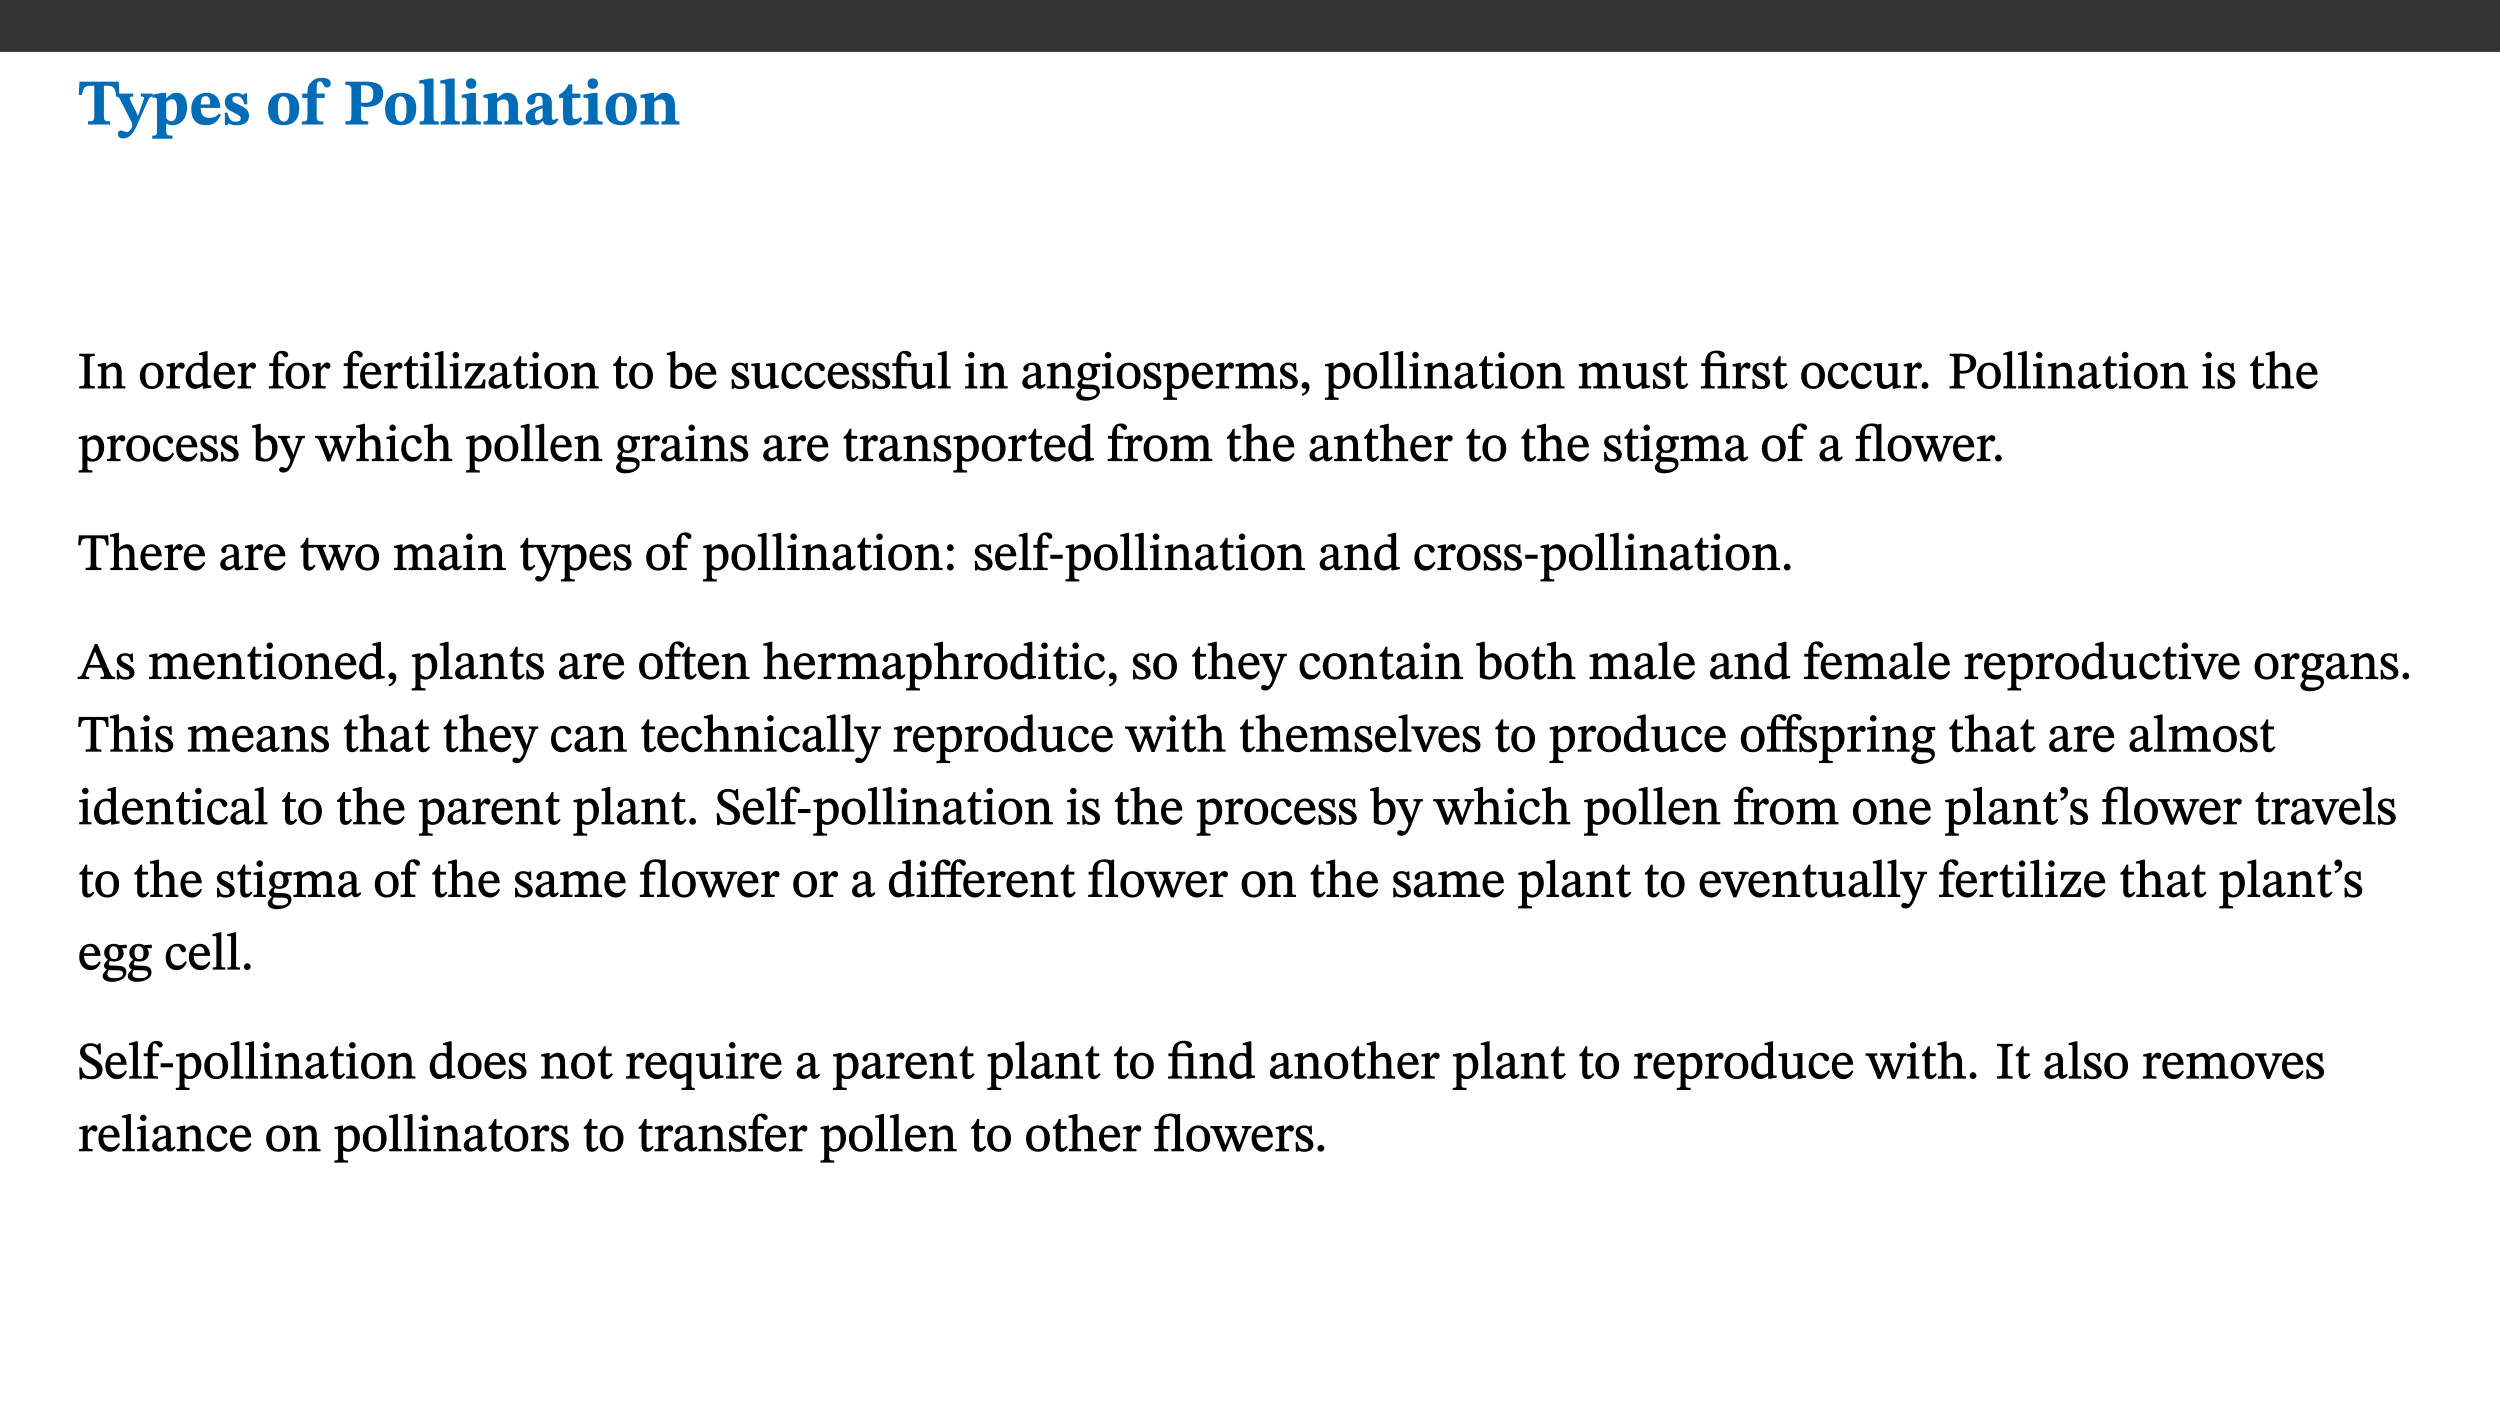 ﻿<?xml version="1.0" encoding="utf-8"?>
<svg xmlns="http://www.w3.org/2000/svg" xmlns:xlink="http://www.w3.org/1999/xlink" viewBox="0 0 960 540" version="1.1">
  <rect x="0" y="0" width="960" height="540" fill="#333333" stroke="none"/>
  <defs>
    <g>
      <symbol overflow="visible" id="glyph0-0">
        <path style="stroke:none;" d="M 7.938 -4.281 L 7.938 -4.688 C 7.938 -7.391 11.922 -9.312 11.922 -12.953 C 11.922 -15.531 9.766 -16.75 7.328 -16.75 C 4.828 -16.75 3.125 -15.234 3.125 -13.234 C 3.125 -12.062 3.594 -11.422 4.391 -11.422 C 4.984 -11.422 5.5 -11.828 5.5 -12.594 C 5.5 -13.531 4.984 -13.562 4.984 -14.375 C 4.984 -15.141 5.656 -15.641 7.109 -15.641 C 8.703 -15.641 9.688 -14.844 9.688 -12.891 C 9.688 -9.062 6.938 -8.156 6.938 -4.938 L 6.938 -4.219 L 7.938 -4.219 Z M 8.875 -1.266 C 8.875 -2.031 8.344 -2.828 7.484 -2.828 C 6.562 -2.828 6.016 -2.062 6.016 -1.266 C 6.016 -0.453 6.5 0.203 7.453 0.203 C 8.344 0.203 8.875 -0.469 8.875 -1.266 Z M 14.75 4.109 L 14.75 -19.625 L 0.25 -19.625 L 0.25 4.188 L 14.75 4.188 Z M 13.453 2.703 L 1.516 2.703 L 1.516 -18.188 L 13.453 -18.188 Z M 13.453 2.703 " />
      </symbol>
      <symbol overflow="visible" id="glyph0-1">
        <path style="stroke:none;" d="M 15.953 -11.453 L 15.719 -16.453 L 0.641 -16.453 L 0.344 -11.375 L 1.594 -11.375 C 2.125 -14.125 2.453 -14.891 5.203 -14.891 L 6.312 -14.891 L 6.312 -3.672 C 6.312 -1.406 6.047 -1.234 3.891 -1.234 L 3.891 0 L 12.391 0 L 12.391 -1.234 C 10.281 -1.234 10.016 -1.406 10.016 -3.672 L 10.016 -14.891 L 11.109 -14.891 C 13.859 -14.891 14.156 -14.125 14.719 -11.375 L 15.953 -11.375 Z M 15.953 -11.453 " />
      </symbol>
      <symbol overflow="visible" id="glyph0-2">
        <path style="stroke:none;" d="M 13.672 -11.891 L 9.094 -11.891 L 9.094 -10.75 C 9.859 -10.75 10.328 -10.656 10.328 -10.234 C 10.328 -10.141 10.312 -9.969 10.266 -9.766 L 8.031 -3.438 L 7.828 -3.438 L 7.406 -4.609 L 5.172 -9.094 L 5.172 -9.172 C 5 -9.516 4.812 -9.844 4.812 -10.141 C 4.812 -10.609 5.109 -10.734 6.172 -10.734 L 6.172 -11.891 L -0.516 -11.891 L -0.516 -10.75 C 0.297 -10.75 0.719 -10.453 0.984 -9.906 L 4.531 -2.906 C 5 -1.984 5.828 -0.469 5.828 0.25 C 5.828 1.219 4.828 2.875 3.688 2.875 C 2.828 2.875 2.359 2.281 1.484 2.281 C 0.797 2.281 0.266 2.828 0.266 3.641 C 0.266 4.812 1.172 5.328 2.328 5.328 C 4.484 5.328 6.078 3.797 7.578 0.328 L 12 -9.547 C 12.391 -10.453 12.719 -10.75 13.672 -10.75 Z M 13.672 -11.891 " />
      </symbol>
      <symbol overflow="visible" id="glyph0-3">
        <path style="stroke:none;" d="M 5.656 -12.172 L 4.234 -12.172 L 0.422 -11.469 L 0.422 -10.281 C 0.422 -10.281 0.891 -10.312 1.219 -10.312 C 2.031 -10.312 2.156 -10.062 2.156 -9.062 L 2.156 2.609 C 2.156 3.984 1.906 4.281 0.344 4.281 L 0.344 5.453 L 8.109 5.453 L 8.109 4.266 C 6.172 4.266 5.703 4.047 5.703 2.422 L 5.703 -0.375 L 5.797 -0.375 C 6.547 0.094 7.281 0.266 8.234 0.266 C 11.219 0.266 13.703 -2.328 13.703 -6.547 C 13.703 -10.438 12.094 -12.219 9.719 -12.219 C 8.078 -12.219 7.062 -11.406 5.797 -10.141 L 5.656 -10.141 Z M 5.703 -8.531 C 6.219 -9.047 6.984 -9.719 7.984 -9.719 C 9.188 -9.719 9.844 -8.703 9.844 -5.844 C 9.844 -2.375 8.891 -1.281 7.609 -1.281 C 6.609 -1.281 6.047 -1.984 5.703 -2.5 Z M 5.703 -8.531 " />
      </symbol>
      <symbol overflow="visible" id="glyph0-4">
        <path style="stroke:none;" d="M 11.469 -4.219 C 10.656 -3.203 9.672 -2.578 7.734 -2.578 C 5.625 -2.578 4.438 -3.547 4.438 -6.375 L 11.969 -6.375 C 11.922 -10.188 9.859 -12.188 6.734 -12.188 C 3.516 -12.188 0.797 -10.141 0.797 -5.875 C 0.797 -1.938 2.797 0.266 6.422 0.266 C 10.094 0.266 11.078 -1.703 12.172 -3.719 Z M 4.406 -7.609 C 4.516 -10.016 5 -10.922 6.391 -10.922 C 7.703 -10.922 8.078 -9.641 8.078 -7.703 L 4.406 -7.703 Z M 4.406 -7.609 " />
      </symbol>
      <symbol overflow="visible" id="glyph0-5">
        <path style="stroke:none;" d="M 0.891 -4.453 L 0.984 0.297 L 1.766 0.297 L 2.297 -0.391 L 2.484 -0.391 C 3.125 -0.078 3.797 0.297 5.328 0.297 C 7.875 0.297 10.203 -0.562 10.203 -3.375 C 10.203 -5.594 8.672 -6.5 6.547 -7.516 C 4.812 -8.344 3.812 -8.547 3.812 -9.609 C 3.812 -10.328 4.312 -10.859 5.484 -10.859 C 6.812 -10.859 7.75 -10.203 8.453 -7.75 L 9.516 -7.75 L 9.422 -11.969 L 8.422 -11.969 L 8.047 -11.344 L 7.906 -11.344 C 7.516 -11.594 6.609 -12.188 5.156 -12.188 C 2.484 -12.188 0.922 -10.797 0.922 -8.719 C 0.922 -6.547 2.109 -5.672 4.219 -4.656 C 6.547 -3.562 7.031 -3.172 7.031 -2.375 C 7.031 -1.438 6.219 -1.094 5.062 -1.094 C 3.266 -1.094 2.453 -2.125 1.953 -4.562 L 0.875 -4.562 Z M 0.891 -4.453 " />
      </symbol>
      <symbol overflow="visible" id="glyph0-6">
        <path style="stroke:none;" d="M 6.859 -12.188 C 2.703 -12.188 0.797 -9.484 0.797 -6.016 C 0.797 -1.703 2.906 0.25 6.797 0.25 C 10.688 0.25 12.781 -2.062 12.781 -6.297 C 12.781 -9.859 10.828 -12.188 6.859 -12.188 Z M 6.672 -10.828 C 8.297 -10.828 9.016 -9.188 9.016 -6.094 C 9.016 -2.672 8.5 -1.141 6.859 -1.141 C 5.25 -1.141 4.562 -2.719 4.562 -6.266 C 4.562 -9.094 5.078 -10.828 6.672 -10.828 Z M 6.672 -10.828 " />
      </symbol>
      <symbol overflow="visible" id="glyph0-7">
        <path style="stroke:none;" d="M 0.328 -11.797 L 0.328 -10.203 L 2.328 -10.203 L 2.328 -3.391 C 2.328 -1.312 2 -1.172 0.156 -1.172 L 0.156 0 L 8.422 0 L 8.422 -1.172 C 6.297 -1.172 5.875 -1.406 5.875 -3.391 L 5.875 -10.203 L 8.969 -10.203 L 8.969 -11.891 L 5.875 -11.891 L 5.875 -13.953 C 5.875 -15.891 6.172 -16.547 7.141 -16.547 C 7.578 -16.547 7.859 -16.5 8.297 -15.594 C 8.75 -14.625 9.062 -14.219 9.844 -14.219 C 10.5 -14.219 11.281 -14.688 11.281 -15.719 C 11.281 -17.344 9.734 -17.938 7.906 -17.938 C 5.953 -17.938 4.812 -17.422 3.719 -16.25 C 2.453 -14.922 2.328 -13.734 2.328 -11.891 L 0.328 -11.891 Z M 0.328 -11.797 " />
      </symbol>
      <symbol overflow="visible" id="glyph0-8">
        <path style="stroke:none;" d="M 0.875 -16.359 L 0.875 -15.219 C 2.609 -15.219 3.172 -14.938 3.172 -13.328 L 3.172 -3.516 C 3.172 -1.469 2.969 -1.234 0.875 -1.234 L 0.875 0 L 9.641 0 L 9.641 -1.234 C 7.094 -1.234 6.859 -1.438 6.859 -3.438 L 6.859 -7.031 C 7.406 -6.906 8.125 -6.734 8.719 -6.734 C 12.234 -6.734 15.391 -8 15.391 -12 C 15.391 -15.641 12.266 -16.453 8.875 -16.453 L 0.875 -16.453 Z M 6.859 -15 C 7.359 -15.047 7.625 -15.062 8.078 -15.062 C 10.609 -15.062 11.578 -14.094 11.578 -11.828 C 11.578 -8.875 10.453 -8.344 8.172 -8.344 C 7.453 -8.344 7.219 -8.422 6.859 -8.469 Z M 6.859 -15 " />
      </symbol>
      <symbol overflow="visible" id="glyph0-9">
        <path style="stroke:none;" d="M 7.812 -1.172 C 6.016 -1.172 5.828 -1.438 5.828 -2.844 L 5.828 -17.672 L 4.188 -17.672 L 0.297 -16.906 L 0.297 -15.766 C 0.297 -15.766 0.672 -15.781 1.062 -15.781 C 1.688 -15.781 2.281 -15.766 2.281 -14.812 L 2.281 -2.844 C 2.281 -1.484 2.109 -1.172 0.469 -1.172 L 0.469 0 L 7.812 0 Z M 7.812 -1.172 " />
      </symbol>
      <symbol overflow="visible" id="glyph0-10">
        <path style="stroke:none;" d="M 7.781 -1.172 C 6.125 -1.172 5.875 -1.438 5.875 -2.875 L 5.875 -12.125 L 4.141 -12.125 L 0.422 -11.422 L 0.422 -10.234 C 0.422 -10.234 0.719 -10.266 1.062 -10.266 C 1.812 -10.266 2.328 -10.234 2.328 -9.125 L 2.328 -2.797 C 2.328 -1.391 2.062 -1.172 0.453 -1.172 L 0.453 0 L 7.781 0 Z M 4.016 -17.75 C 2.75 -17.75 2.031 -16.875 2.031 -15.719 C 2.031 -14.547 2.781 -13.703 4.016 -13.703 C 5.328 -13.703 6.016 -14.547 6.016 -15.734 C 6.016 -16.875 5.328 -17.75 4.016 -17.75 Z M 4.016 -17.75 " />
      </symbol>
      <symbol overflow="visible" id="glyph0-11">
        <path style="stroke:none;" d="M 13.859 -7.266 C 13.859 -10.531 12.344 -12.188 9.734 -12.188 C 8.25 -12.188 7.188 -11.297 5.953 -10.094 L 5.828 -10.094 L 5.828 -12.125 L 4.453 -12.125 L 0.641 -11.406 L 0.641 -10.234 C 0.641 -10.234 0.891 -10.266 1.312 -10.266 C 2 -10.266 2.328 -10.141 2.328 -9.219 L 2.328 -2.844 C 2.328 -1.484 2.25 -1.172 0.625 -1.172 L 0.625 0 L 7.656 0 L 7.656 -1.172 C 6.016 -1.172 5.891 -1.484 5.891 -2.844 L 5.891 -8.594 C 6.609 -9.188 7.281 -9.641 8.297 -9.641 C 9.609 -9.641 10.312 -9.047 10.312 -6.719 L 10.312 -2.844 C 10.312 -1.469 10.141 -1.172 8.672 -1.172 L 8.672 0 L 15.562 0 L 15.562 -1.172 C 14.125 -1.172 13.859 -1.484 13.859 -2.844 Z M 13.859 -7.266 " />
      </symbol>
      <symbol overflow="visible" id="glyph0-12">
        <path style="stroke:none;" d="M 7.484 -1.391 C 7.703 -0.25 8.203 0.25 9.844 0.25 C 11.703 0.25 12.547 -0.562 13.406 -1.859 L 12.812 -2.453 C 12.438 -2.078 12.016 -1.812 11.625 -1.812 C 11.109 -1.812 10.859 -1.906 10.859 -2.906 L 10.859 -8.281 C 10.859 -11 9.141 -12.219 6.047 -12.219 C 3.172 -12.219 1.359 -10.828 1.359 -9.344 C 1.359 -8.234 2.156 -7.609 2.875 -7.609 C 3.734 -7.609 4.516 -8.125 4.516 -9.266 C 4.516 -10.688 4.781 -10.953 5.781 -10.953 C 6.969 -10.953 7.312 -10.578 7.312 -8.469 L 7.312 -7.391 C 4.953 -6.688 0.812 -6.078 0.812 -2.625 C 0.812 -0.625 2.125 0.266 3.938 0.266 C 5.656 0.266 6.188 -0.344 7.328 -1.312 L 7.484 -1.312 Z M 7.312 -2.547 C 6.594 -1.859 6.141 -1.656 5.5 -1.656 C 4.734 -1.656 4.359 -2.109 4.359 -3.328 C 4.359 -5.172 5.375 -5.656 7.312 -6.25 Z M 7.312 -2.547 " />
      </symbol>
      <symbol overflow="visible" id="glyph0-13">
        <path style="stroke:none;" d="M 8.844 -2.922 C 8.25 -2.422 7.828 -2.125 6.859 -2.125 C 5.922 -2.125 5.625 -2.5 5.625 -4.312 L 5.625 -10.203 L 8.719 -10.203 L 8.719 -11.891 L 5.625 -11.891 L 5.656 -15.406 L 4.188 -15.406 C 3.172 -13.234 1.906 -12.234 0.516 -11.406 L 0.516 -10.203 L 2.078 -10.203 L 2.078 -3.438 C 2.078 -0.594 3.047 0.344 4.984 0.344 C 7.578 0.344 8.453 -0.766 9.516 -2.156 Z M 8.844 -2.922 " />
      </symbol>
      <symbol overflow="visible" id="glyph1-0">
        <path style="stroke:none;" d="M 6.5 -3.5 L 6.5 -3.828 C 6.5 -6 9.703 -7.547 9.703 -10.484 C 9.703 -12.547 7.844 -13.594 5.891 -13.594 C 3.891 -13.594 2.375 -12.312 2.375 -10.703 C 2.375 -9.766 2.891 -9.188 3.531 -9.188 C 4 -9.188 4.547 -9.562 4.547 -10.188 C 4.547 -10.938 4.125 -10.953 4.125 -11.609 C 4.125 -12.234 4.547 -12.578 5.719 -12.578 C 7 -12.578 7.656 -12 7.656 -10.422 C 7.656 -7.344 5.438 -6.609 5.438 -4.031 L 5.438 -3.391 L 6.5 -3.391 Z M 7.25 -1.078 C 7.25 -1.688 6.719 -2.391 6.016 -2.391 C 5.281 -2.391 4.703 -1.719 4.703 -1.078 C 4.703 -0.422 5.219 0.156 6 0.156 C 6.719 0.156 7.25 -0.438 7.25 -1.078 Z M 11.969 3.25 L 11.969 -15.891 L 0.062 -15.891 L 0.062 3.359 L 11.969 3.359 Z M 10.812 2.047 L 1.328 2.047 L 1.328 -14.625 L 10.672 -14.625 L 10.672 2.047 Z M 10.812 2.047 " />
      </symbol>
      <symbol overflow="visible" id="glyph1-1">
        <path style="stroke:none;" d="M 2.516 -2.734 C 2.516 -1.016 2.469 -0.859 0.531 -0.859 L 0.531 0 L 6.531 0 L 6.531 -0.859 C 4.641 -0.859 4.578 -1.016 4.578 -2.734 L 4.578 -10.578 C 4.578 -12.125 4.516 -12.484 6.531 -12.484 L 6.531 -13.344 L 0.531 -13.344 L 0.531 -12.484 C 2.562 -12.484 2.516 -12.125 2.516 -10.578 Z M 2.516 -2.734 " />
      </symbol>
      <symbol overflow="visible" id="glyph1-2">
        <path style="stroke:none;" d="M 9.703 -6.234 C 9.703 -8.531 8.719 -9.922 6.906 -9.922 C 5.656 -9.922 4.688 -9.156 3.641 -8.25 L 3.75 -8.25 L 3.766 -9.859 L 3.188 -9.859 L 0.516 -9.266 L 0.516 -8.562 L 0.734 -8.484 C 0.734 -8.484 0.859 -8.484 1.188 -8.484 C 1.734 -8.484 1.891 -8.453 1.891 -7.734 L 1.891 -2.125 C 1.891 -1.016 1.969 -0.812 0.5 -0.812 L 0.5 0 L 5.312 0 L 5.312 -0.812 C 3.766 -0.812 3.812 -1.016 3.812 -2.125 L 3.812 -7.188 C 4.359 -7.703 5.016 -8.391 6.094 -8.391 C 7 -8.391 7.797 -8.125 7.797 -5.734 L 7.797 -2.125 C 7.797 -1.016 7.875 -0.812 6.312 -0.812 L 6.312 0 L 11.172 0 L 11.172 -0.812 C 9.719 -0.812 9.703 -1.016 9.703 -2.125 Z M 9.703 -6.234 " />
      </symbol>
      <symbol overflow="visible" id="glyph1-3">
        <path style="stroke:none;" d="M 5.141 -9.922 C 2.453 -9.922 0.531 -7.828 0.531 -4.938 C 0.531 -1.719 2.344 0.203 5.141 0.203 C 7.734 0.203 9.688 -1.672 9.688 -5.016 C 9.688 -7.969 7.875 -9.922 5.141 -9.922 Z M 5.062 -8.906 C 6.828 -8.906 7.594 -7.375 7.594 -4.922 C 7.594 -1.672 6.859 -0.859 5.219 -0.859 C 3.5 -0.844 2.656 -2.031 2.656 -5.203 C 2.656 -7.75 3.547 -8.906 5.062 -8.906 Z M 5.062 -8.906 " />
      </symbol>
      <symbol overflow="visible" id="glyph1-4">
        <path style="stroke:none;" d="M 3.641 -9.859 L 3.172 -9.859 L 0.562 -9.25 L 0.562 -8.562 L 0.781 -8.484 C 0.781 -8.484 0.922 -8.484 1.312 -8.484 C 2.031 -8.484 1.891 -8.25 1.891 -7.531 L 1.891 -2.047 C 1.891 -0.938 1.891 -0.844 0.438 -0.844 L 0.438 0 L 5.672 0 L 5.672 -0.844 C 4.062 -0.844 3.812 -0.891 3.812 -2.156 L 3.812 -6.672 C 4.25 -7.406 4.797 -8.203 5.266 -8.203 C 5.5 -8.203 5.891 -7.531 6.547 -7.531 C 7 -7.531 7.547 -7.969 7.547 -8.719 C 7.547 -9.406 7.047 -9.984 6.281 -9.984 C 5.312 -9.984 4.625 -9.25 3.625 -7.812 L 3.766 -7.812 L 3.766 -9.859 Z M 3.641 -9.859 " />
      </symbol>
      <symbol overflow="visible" id="glyph1-5">
        <path style="stroke:none;" d="M 10.359 -0.484 L 10.359 -1.156 L 9.828 -1.156 C 9.078 -1.156 8.938 -1.219 8.938 -2.25 L 8.938 -14.328 L 8.281 -14.328 L 5.641 -13.594 L 5.641 -12.922 L 5.859 -12.844 C 5.859 -12.844 6.109 -12.844 6.297 -12.844 C 7.078 -12.844 7.031 -12.797 7.031 -11.906 L 7.031 -9.547 C 6.641 -9.734 5.891 -9.922 5.234 -9.922 C 2.734 -9.922 0.516 -7.766 0.516 -4.484 C 0.516 -1.938 1.812 0.156 4.062 0.156 C 5.375 0.156 6.469 -0.641 7.188 -1.281 L 7.094 -1.281 L 7.094 0.094 L 7.688 0.094 L 10.359 -0.375 Z M 7.078 -2.234 C 6.375 -1.75 5.938 -1.531 5 -1.531 C 3.312 -1.531 2.516 -2.516 2.516 -5.266 C 2.516 -7.766 3.531 -8.859 5.203 -8.859 C 6.438 -8.859 6.875 -8.203 7.031 -7.391 L 7.031 -2.219 Z M 7.078 -2.234 " />
      </symbol>
      <symbol overflow="visible" id="glyph1-6">
        <path style="stroke:none;" d="M 8.172 -3.062 C 7.531 -2.234 7.016 -1.547 5.406 -1.547 C 3.812 -1.547 2.406 -2.672 2.406 -5.297 L 8.719 -5.297 C 8.609 -8.203 7.047 -9.922 4.875 -9.922 C 2.547 -9.922 0.531 -8.188 0.531 -4.859 C 0.531 -1.656 2.531 0.203 4.922 0.203 C 6.969 0.203 8.047 -1.172 8.812 -2.75 L 8.234 -3.172 Z M 2.391 -6.156 C 2.547 -8.016 3.234 -8.859 4.578 -8.859 C 6 -8.859 6.516 -7.625 6.547 -6.297 L 2.406 -6.297 Z M 2.391 -6.156 " />
      </symbol>
      <symbol overflow="visible" id="glyph1-7">
        <path style="stroke:none;" d="M 0.375 -9.547 L 0.375 -8.594 L 1.891 -8.594 L 1.891 -2.484 C 1.891 -0.938 1.812 -0.844 0.219 -0.844 L 0.219 0 L 5.844 0 L 5.844 -0.844 C 4.062 -0.844 3.812 -0.938 3.812 -2.484 L 3.812 -8.594 L 6.234 -8.594 L 6.234 -9.688 L 3.812 -9.688 L 3.812 -11.312 C 3.812 -12.984 3.906 -13.469 4.641 -13.469 C 5.641 -13.469 5.734 -11.953 6.734 -11.953 C 7.188 -11.953 7.672 -12.344 7.672 -12.922 C 7.672 -13.828 6.609 -14.469 5.312 -14.469 C 3.922 -14.469 3.109 -13.891 2.562 -12.969 C 2.047 -12.047 1.891 -11.062 1.891 -9.688 L 0.375 -9.688 Z M 0.375 -9.547 " />
      </symbol>
      <symbol overflow="visible" id="glyph1-8">
        <path style="stroke:none;" d="M 5.734 -2.016 C 5.234 -1.453 5.078 -1.234 4.438 -1.234 C 3.672 -1.234 3.609 -1.578 3.609 -2.984 L 3.609 -8.594 L 5.859 -8.594 L 5.859 -9.688 L 3.609 -9.688 L 3.625 -12.406 L 2.906 -12.406 C 2.125 -10.578 1.578 -9.844 0.594 -9.25 L 0.594 -8.594 L 1.688 -8.594 L 1.688 -2.438 C 1.688 -0.641 2.406 0.203 3.75 0.203 C 5.016 0.203 5.516 -0.438 6.391 -1.641 L 5.812 -2.109 Z M 5.734 -2.016 " />
      </symbol>
      <symbol overflow="visible" id="glyph1-9">
        <path style="stroke:none;" d="M 2.891 -14.062 C 2.188 -14.062 1.609 -13.406 1.609 -12.812 C 1.609 -12.188 2.219 -11.547 2.891 -11.547 C 3.578 -11.547 4.141 -12.188 4.141 -12.812 C 4.141 -13.406 3.578 -14.062 2.891 -14.062 Z M 5.125 -0.812 C 3.781 -0.812 3.812 -0.969 3.812 -2.125 L 3.812 -9.859 L 3.172 -9.859 L 0.516 -9.281 L 0.516 -8.594 L 0.734 -8.5 C 0.734 -8.5 0.875 -8.5 1.156 -8.5 C 1.734 -8.5 1.891 -8.547 1.891 -7.688 L 1.891 -2.125 C 1.891 -1 1.969 -0.812 0.5 -0.812 L 0.5 0 L 5.234 0 L 5.234 -0.812 Z M 5.125 -0.812 " />
      </symbol>
      <symbol overflow="visible" id="glyph1-10">
        <path style="stroke:none;" d="M 5.172 -0.844 C 3.75 -0.844 3.766 -0.969 3.766 -2.125 L 3.766 -14.328 L 3.141 -14.328 L 0.375 -13.594 L 0.375 -12.953 L 0.594 -12.875 C 0.594 -12.875 0.812 -12.875 1.156 -12.875 C 1.656 -12.875 1.859 -12.953 1.859 -12.125 L 1.859 -2.125 C 1.859 -1.016 1.906 -0.844 0.453 -0.844 L 0.453 0 L 5.297 0 L 5.297 -0.844 Z M 5.172 -0.844 " />
      </symbol>
      <symbol overflow="visible" id="glyph1-11">
        <path style="stroke:none;" d="M 8.469 -3.453 L 7.688 -3.453 C 7.266 -1.453 7 -1.078 5.281 -1.078 L 2.906 -1.078 L 2.906 -0.953 L 8.5 -8.938 L 8.5 -9.688 L 0.891 -9.688 L 0.781 -6.5 L 1.656 -6.5 C 1.859 -7.953 2.047 -8.594 3.531 -8.594 L 6.078 -8.594 L 6.078 -8.688 L 0.484 -0.734 L 0.484 0 L 8.391 0 L 8.609 -3.453 Z M 8.469 -3.453 " />
      </symbol>
      <symbol overflow="visible" id="glyph1-12">
        <path style="stroke:none;" d="M 6 -1.359 C 6.109 -0.484 6.453 0.094 7.328 0.094 C 8.344 0.094 8.906 -0.359 9.641 -1.422 L 9.156 -1.906 C 8.812 -1.516 8.625 -1.359 8.25 -1.359 C 7.828 -1.359 7.766 -1.375 7.766 -2.188 L 7.766 -6.719 C 7.766 -8.781 6.828 -9.922 4.656 -9.922 C 2.484 -9.922 1.016 -8.703 1.016 -7.594 C 1.016 -6.938 1.594 -6.516 1.984 -6.516 C 2.547 -6.516 2.984 -6.938 2.984 -7.547 C 2.984 -8.75 3.062 -9.047 4.203 -9.047 C 5.406 -9.047 5.859 -8.5 5.859 -6.766 L 5.859 -6 C 4.281 -5.5 0.625 -4.844 0.625 -2.219 C 0.625 -0.938 1.594 0.141 3.125 0.141 C 4.406 0.141 5.203 -0.453 6.094 -1.234 L 6.016 -1.234 Z M 5.891 -2.047 C 5.219 -1.5 4.609 -1.219 3.938 -1.219 C 3.094 -1.219 2.625 -1.688 2.625 -2.688 C 2.625 -4.25 4.188 -4.656 5.859 -5.078 L 5.859 -2.016 Z M 5.891 -2.047 " />
      </symbol>
      <symbol overflow="visible" id="glyph1-13">
        <path style="stroke:none;" d="M 3.25 -14.328 L 2.734 -14.328 L 0.016 -13.594 L 0.016 -12.922 L 0.234 -12.844 C 0.234 -12.844 0.391 -12.844 0.719 -12.844 C 1.469 -12.844 1.453 -12.812 1.453 -11.906 L 1.453 -0.656 C 1.969 -0.375 3.234 0.203 4.922 0.203 C 7.688 0.203 9.828 -1.797 9.828 -5.359 C 9.828 -7.953 8.344 -9.922 6.375 -9.922 C 5.047 -9.922 3.906 -9.031 3.234 -8.234 L 3.359 -8.234 L 3.359 -14.328 Z M 3.328 -7.125 C 3.688 -7.609 4.484 -8.312 5.5 -8.312 C 7.391 -8.312 7.75 -6.641 7.75 -4.719 C 7.75 -2.516 7.172 -0.875 5.281 -0.875 C 4.219 -0.875 3.703 -1.312 3.359 -1.734 L 3.359 -7.172 Z M 3.328 -7.125 " />
      </symbol>
      <symbol overflow="visible" id="glyph1-14">
        <path style="stroke:none;" d="M 0.641 -3.391 L 0.703 0.156 L 1.297 0.156 L 1.719 -0.297 C 2.234 -0.078 2.828 0.219 3.984 0.219 C 5.781 0.219 7.453 -0.625 7.453 -2.484 C 7.453 -3.969 6.438 -4.797 4.625 -5.75 C 2.953 -6.609 2.328 -7.016 2.328 -7.797 C 2.328 -8.688 2.906 -8.984 3.828 -8.984 C 5.047 -8.984 5.641 -8.531 6.094 -6.516 L 6.891 -6.516 L 6.812 -9.828 L 6.219 -9.828 L 5.875 -9.406 L 5.938 -9.406 C 5.438 -9.641 4.844 -9.922 3.844 -9.922 C 2.125 -9.922 0.656 -8.906 0.656 -7.266 C 0.656 -5.797 1.516 -5.016 3.328 -4.109 L 3.422 -4.062 C 5.281 -3.141 5.516 -2.891 5.516 -1.953 C 5.516 -1.016 4.938 -0.781 3.938 -0.781 C 2.469 -0.781 1.828 -1.328 1.391 -3.531 L 0.641 -3.531 Z M 0.641 -3.391 " />
      </symbol>
      <symbol overflow="visible" id="glyph1-15">
        <path style="stroke:none;" d="M 10.75 -1.156 L 10.562 -1.156 C 9.609 -1.156 9.484 -1.156 9.484 -2.328 L 9.484 -9.781 L 8.891 -9.781 L 5.953 -9.484 L 5.953 -8.672 C 7.375 -8.672 7.562 -8.688 7.562 -7.625 L 7.562 -2.453 C 6.812 -1.797 6.281 -1.328 5.266 -1.328 C 4.219 -1.328 3.578 -1.797 3.578 -3.828 L 3.578 -9.781 L 3.031 -9.781 L 0.312 -9.469 L 0.312 -8.672 C 1.531 -8.641 1.672 -8.688 1.672 -7.609 L 1.672 -3.562 C 1.672 -0.859 2.766 0.203 4.422 0.203 C 5.703 0.203 6.719 -0.438 7.734 -1.438 L 7.656 -1.438 L 7.656 0.094 L 8.234 0.094 L 10.875 -0.375 L 10.875 -1.156 Z M 10.75 -1.156 " />
      </symbol>
      <symbol overflow="visible" id="glyph1-16">
        <path style="stroke:none;" d="M 8.031 -3.172 C 7.125 -2.016 6.547 -1.547 5.266 -1.547 C 3.203 -1.547 2.344 -3.125 2.344 -5.562 C 2.344 -7.844 3.203 -8.922 4.828 -8.922 C 6.531 -8.922 5.875 -6.656 7.344 -6.656 C 7.906 -6.656 8.312 -7.094 8.312 -7.672 C 8.312 -8.828 7.031 -9.922 5.156 -9.922 C 2.297 -9.922 0.516 -7.75 0.516 -4.625 C 0.516 -1.859 2.156 0.203 4.641 0.203 C 6.766 0.203 7.875 -1.172 8.672 -2.844 L 8.094 -3.266 Z M 8.031 -3.172 " />
      </symbol>
      <symbol overflow="visible" id="glyph1-17">
        <path style="stroke:none;" d="M 2.453 -3.891 C 1.516 -3.172 0.781 -2.234 0.781 -1.516 C 0.781 -0.953 1.25 -0.344 1.891 -0.016 L 1.891 -0.062 C 0.859 0.938 0.281 1.719 0.281 2.375 C 0.281 3.469 1.188 4.688 3.812 4.688 C 6.312 4.688 9.391 3.641 9.391 0.969 C 9.391 -1.312 7.344 -1.531 4.844 -1.531 C 3.016 -1.531 2.609 -1.594 2.609 -2.188 C 2.609 -2.531 2.891 -3.172 3.047 -3.391 C 3.531 -3.234 4.078 -3.109 4.719 -3.109 C 6.812 -3.109 8.359 -4.406 8.359 -6.25 C 8.359 -7.25 7.891 -8.016 7.656 -8.344 L 7.656 -8.266 L 9.516 -8.203 L 9.516 -9.578 L 6.828 -9.422 L 6.906 -9.203 C 6.906 -9.203 5.938 -9.922 4.625 -9.922 C 2.516 -9.922 0.875 -8.531 0.875 -6.531 C 0.875 -5.234 1.5 -4.297 2.406 -3.766 L 2.406 -3.859 Z M 4.484 -8.938 C 5.75 -8.938 6.328 -7.984 6.328 -6.375 C 6.328 -4.484 5.734 -4.062 4.734 -4.062 C 3.453 -4.062 2.891 -4.906 2.891 -6.609 C 2.891 -8.281 3.453 -8.938 4.484 -8.938 Z M 2.531 0.203 C 2.812 0.203 3.188 0.219 4.781 0.234 C 6.109 0.266 8.109 0.094 8.109 1.531 C 8.109 2.391 7.312 3.281 4.953 3.281 C 2.922 3.281 2.094 2.844 2.094 1.688 C 2.094 1.281 2.188 0.891 2.594 0.203 Z M 2.531 0.203 " />
      </symbol>
      <symbol overflow="visible" id="glyph1-18">
        <path style="stroke:none;" d="M 3.5 -9.859 L 3.016 -9.859 L 0.359 -9.281 L 0.359 -8.594 L 0.578 -8.5 C 0.578 -8.5 0.875 -8.5 1.141 -8.5 C 1.797 -8.5 1.75 -8.359 1.75 -7.609 L 1.75 2.25 C 1.75 3.359 1.688 3.562 0.297 3.562 L 0.297 4.375 L 5.594 4.375 L 5.594 3.547 C 3.922 3.547 3.672 3.422 3.672 2.125 L 3.672 -0.359 L 3.578 -0.359 C 4.109 0 4.875 0.203 5.641 0.203 C 8.031 0.203 10.125 -1.938 10.125 -5.312 C 10.125 -7.922 8.625 -9.922 6.656 -9.922 C 5.484 -9.922 4.422 -9.266 3.484 -8.188 L 3.625 -8.188 L 3.625 -9.859 Z M 3.625 -7.125 C 4 -7.625 4.781 -8.312 5.844 -8.312 C 7.312 -8.312 8.047 -7.266 8.047 -4.766 C 8.047 -1.984 7.125 -0.844 5.734 -0.844 C 4.625 -0.844 4 -1.688 3.672 -2.078 L 3.672 -7.172 Z M 3.625 -7.125 " />
      </symbol>
      <symbol overflow="visible" id="glyph1-19">
        <path style="stroke:none;" d="M 3.766 -7.156 C 4.344 -7.688 5.141 -8.391 6.172 -8.391 C 7.094 -8.391 7.625 -8.062 7.625 -6.375 L 7.625 -2.438 C 7.625 -1.031 7.656 -0.844 6.094 -0.844 L 6.094 0 L 11.078 0 L 11.078 -0.844 C 9.516 -0.844 9.547 -1.062 9.547 -2.438 L 9.547 -7.219 C 10.156 -7.75 10.891 -8.391 11.719 -8.391 C 12.656 -8.391 13.281 -8.062 13.281 -6.25 L 13.281 -2.438 C 13.281 -1.219 13.375 -0.844 11.875 -0.844 L 11.875 0 L 16.641 0 L 16.641 -0.844 C 15.141 -0.844 15.203 -1.172 15.203 -2.438 L 15.203 -6.5 C 15.203 -8.906 14.062 -9.922 12.516 -9.922 C 11.453 -9.922 10.344 -9.297 9.281 -8.266 L 9.344 -8.266 C 8.984 -9.078 8.188 -9.922 7.047 -9.922 C 5.703 -9.922 4.688 -9.141 3.641 -8.25 L 3.75 -8.25 L 3.75 -9.859 L 3.141 -9.859 L 0.516 -9.266 L 0.516 -8.562 L 0.734 -8.484 C 0.734 -8.484 0.891 -8.484 1.188 -8.484 C 1.75 -8.484 1.891 -8.422 1.891 -7.703 L 1.891 -2.125 C 1.891 -0.938 1.891 -0.844 0.5 -0.844 L 0.5 0 L 5.297 0 L 5.297 -0.844 C 3.938 -0.844 3.812 -0.938 3.812 -2.047 L 3.812 -7.172 Z M 3.766 -7.156 " />
      </symbol>
      <symbol overflow="visible" id="glyph1-20">
        <path style="stroke:none;" d="M 1.469 2.828 C 2.266 2.469 4.062 1.672 4.062 -0.578 C 4.062 -1.672 3.406 -2.469 2.406 -2.469 C 1.609 -2.469 1.031 -1.797 1.031 -1.156 C 1.031 -0.578 1.5 0.047 2.266 0.047 C 2.484 0.047 2.672 0 2.75 -0.016 C 2.75 1.422 1.969 1.75 1.062 2.125 L 1.422 2.875 Z M 1.469 2.828 " />
      </symbol>
      <symbol overflow="visible" id="glyph1-21">
        <path style="stroke:none;" d="M 11.328 -0.844 C 9.906 -0.844 9.922 -1 9.922 -2.125 L 9.922 -9.859 L 9.281 -9.859 L 7.156 -9.688 L 3.844 -9.688 L 3.844 -10.75 C 3.844 -12.953 4.516 -13.562 5.891 -13.562 C 6.578 -13.562 6.891 -13.5 7.109 -12.922 C 7.375 -12.328 7.766 -11.75 8.359 -11.75 C 8.969 -11.75 9.438 -12.234 9.438 -12.797 C 9.438 -13.906 8.125 -14.547 6.391 -14.547 C 4.484 -14.547 3.203 -13.781 2.672 -12.922 C 2.109 -12.031 1.891 -11.078 1.891 -9.688 L 0.375 -9.688 L 0.375 -8.594 L 1.891 -8.594 L 1.891 -2.484 C 1.891 -0.938 1.812 -0.812 0.219 -0.812 L 0.219 0 L 5.562 0 L 5.562 -0.812 C 4.047 -0.812 3.844 -0.953 3.844 -2.484 L 3.844 -8.594 L 7.594 -8.594 C 7.969 -8.484 8.016 -8.312 8.016 -7.656 L 8.016 -2.125 C 8.016 -1.078 8.062 -0.844 6.609 -0.844 L 6.609 0 L 11.453 0 L 11.453 -0.844 Z M 11.328 -0.844 " />
      </symbol>
      <symbol overflow="visible" id="glyph1-22">
        <path style="stroke:none;" d="M 3.75 -1.094 C 3.75 -1.75 3.203 -2.469 2.453 -2.469 C 1.719 -2.469 1.141 -1.766 1.141 -1.109 C 1.141 -0.438 1.656 0.156 2.438 0.156 C 3.203 0.156 3.75 -0.484 3.75 -1.094 Z M 3.75 -1.094 " />
      </symbol>
      <symbol overflow="visible" id="glyph1-23">
        <path style="stroke:none;" d="M 0.812 -13.203 L 0.812 -12.484 C 2.234 -12.484 2.516 -12.391 2.516 -11.219 L 2.516 -2.656 C 2.516 -0.969 2.438 -0.859 0.734 -0.859 L 0.734 0 L 6.609 0 L 6.609 -0.859 C 4.875 -0.859 4.609 -0.938 4.609 -2.562 L 4.609 -5.781 C 4.703 -5.75 5.219 -5.703 5.625 -5.703 C 8.234 -5.703 10.953 -6.797 10.953 -9.906 C 10.953 -12.547 8.469 -13.344 5.922 -13.344 L 0.812 -13.344 Z M 4.484 -12.234 C 4.906 -12.266 5.281 -12.312 5.672 -12.312 C 7.828 -12.312 8.719 -11.422 8.719 -9.625 C 8.719 -7.312 7.703 -6.766 5.562 -6.766 C 5.156 -6.766 4.703 -6.812 4.609 -6.828 L 4.609 -12.234 Z M 4.484 -12.234 " />
      </symbol>
      <symbol overflow="visible" id="glyph1-24">
        <path style="stroke:none;" d="M 3.719 -7.188 C 4.703 -8.094 5.344 -8.391 6.109 -8.391 C 7.734 -8.391 7.812 -7.125 7.812 -5.5 L 7.812 -2.047 C 7.812 -1.094 7.875 -0.844 6.359 -0.844 L 6.359 0 L 11.203 0 L 11.203 -0.844 C 9.828 -0.844 9.719 -1.078 9.719 -2.125 L 9.719 -6.094 C 9.719 -7.734 9.219 -9.922 6.938 -9.922 C 5.875 -9.922 4.859 -9.422 3.641 -8.281 L 3.766 -8.281 L 3.766 -14.328 L 3.109 -14.328 L 0.297 -13.594 L 0.297 -12.922 L 0.516 -12.844 C 0.516 -12.844 0.703 -12.844 1.016 -12.844 C 1.547 -12.844 1.859 -12.875 1.859 -12.172 L 1.859 -1.969 C 1.859 -0.859 1.641 -0.844 0.453 -0.844 L 0.453 0 L 5.234 0 L 5.234 -0.844 C 3.75 -0.844 3.766 -1.016 3.766 -2.047 L 3.766 -7.219 Z M 3.719 -7.188 " />
      </symbol>
      <symbol overflow="visible" id="glyph1-25">
        <path style="stroke:none;" d="M 9.828 -9.688 L 6.297 -9.688 L 6.297 -8.844 C 7.094 -8.844 7.406 -8.859 7.406 -8.469 C 7.406 -8.312 7.344 -8.125 7.312 -7.969 L 5.438 -2.266 L 5.5 -2.266 L 5.234 -3.172 L 3.281 -7.547 C 3.172 -7.828 3.016 -8.172 3.016 -8.406 C 3.016 -8.766 3.125 -8.828 4.141 -8.828 L 4.141 -9.688 L -0.375 -9.688 L -0.375 -8.844 C 0.484 -8.844 0.625 -8.703 0.812 -8.25 L 3.75 -1.859 C 3.984 -1.312 4.344 -0.484 4.344 -0.219 C 4.344 0.359 3.344 2.688 2.703 2.688 C 2.219 2.688 1.797 2.25 1.094 2.25 C 0.562 2.25 0.016 2.656 0.016 3.25 C 0.016 4 0.734 4.406 1.641 4.406 C 3.25 4.406 4.344 3.25 5.453 0.312 L 8.562 -7.844 C 8.844 -8.625 9.031 -8.844 9.938 -8.844 L 9.938 -9.688 Z M 9.828 -9.688 " />
      </symbol>
      <symbol overflow="visible" id="glyph1-26">
        <path style="stroke:none;" d="M 15.188 -9.688 L 11.594 -9.688 L 11.594 -8.844 C 12.469 -8.844 12.703 -8.844 12.703 -8.469 C 12.703 -8.125 12.609 -7.844 12.594 -7.75 L 11.016 -3.281 L 10.656 -2.266 L 10.719 -2.266 L 10.406 -3.281 L 8.781 -7.656 C 8.688 -7.953 8.609 -8.234 8.609 -8.469 C 8.609 -8.781 8.719 -8.844 9.609 -8.844 L 9.609 -9.688 L 5.172 -9.688 L 5.172 -8.844 C 6.203 -8.844 6.359 -8.812 6.828 -7.516 L 7.047 -6.906 L 5.625 -3.281 L 5.234 -2.266 L 5.281 -2.266 L 4.953 -3.281 L 3.234 -7.688 C 3.109 -7.984 3.016 -8.203 3.016 -8.469 C 3.016 -8.781 3.141 -8.844 4.062 -8.844 L 4.062 -9.688 L -0.484 -9.688 L -0.484 -8.844 C 0.531 -8.844 0.703 -8.75 1.219 -7.516 L 4.25 0.125 L 5.344 0.125 L 7.672 -5.672 L 7.562 -5.672 L 9.688 0.125 L 10.812 0.125 L 13.828 -7.656 C 14.219 -8.688 14.406 -8.844 15.297 -8.844 L 15.297 -9.688 Z M 15.188 -9.688 " />
      </symbol>
      <symbol overflow="visible" id="glyph1-27">
        <path style="stroke:none;" d="M 11.547 -0.844 C 10.141 -0.844 10.156 -0.969 10.156 -2.125 L 10.156 -14.328 L 9.625 -14.328 L 8.75 -14.031 C 8.203 -14.281 7.453 -14.469 6.5 -14.469 C 4.906 -14.469 3.5 -13.922 2.734 -12.953 C 2.094 -12.078 1.891 -11.062 1.891 -9.688 L 0.375 -9.688 L 0.375 -8.594 L 1.891 -8.594 L 1.891 -2.484 C 1.891 -0.938 1.812 -0.844 0.219 -0.844 L 0.219 0 L 5.641 0 L 5.641 -0.844 C 4.062 -0.844 3.812 -0.938 3.812 -2.484 L 3.812 -8.594 L 6.172 -8.594 L 6.172 -9.688 L 3.812 -9.688 L 3.812 -10.672 C 3.812 -12.906 4.797 -13.469 6.109 -13.469 C 7.531 -13.469 7.953 -12.922 8.234 -12.031 L 8.234 -2.125 C 8.234 -1.016 8.281 -0.844 6.828 -0.844 L 6.828 0 L 11.672 0 L 11.672 -0.844 Z M 11.547 -0.844 " />
      </symbol>
      <symbol overflow="visible" id="glyph1-28">
        <path style="stroke:none;" d="M 11.812 -9.625 L 11.656 -13.344 L 0.375 -13.344 L 0.141 -9.5 L 1.016 -9.5 C 1.453 -11.797 1.609 -12.188 3.812 -12.188 L 4.938 -12.188 L 4.938 -2.734 C 4.938 -0.922 4.797 -0.859 2.984 -0.859 L 2.984 0 L 9.031 0 L 9.031 -0.859 C 7.188 -0.859 7.047 -0.922 7.047 -2.734 L 7.047 -12.188 L 8.188 -12.188 C 10.406 -12.188 10.5 -11.797 10.953 -9.5 L 11.828 -9.5 Z M 11.812 -9.625 " />
      </symbol>
      <symbol overflow="visible" id="glyph1-29">
        <path style="stroke:none;" d="M 3.969 -8.547 C 3.969 -9.203 3.422 -9.922 2.672 -9.922 C 1.938 -9.922 1.359 -9.219 1.359 -8.562 C 1.359 -7.891 1.875 -7.297 2.656 -7.297 C 3.422 -7.297 3.969 -7.922 3.969 -8.547 Z M 3.969 -1.094 C 3.969 -1.75 3.422 -2.469 2.672 -2.469 C 1.938 -2.469 1.359 -1.766 1.359 -1.109 C 1.359 -0.438 1.875 0.156 2.656 0.156 C 3.422 0.156 3.969 -0.484 3.969 -1.094 Z M 3.969 -1.094 " />
      </symbol>
      <symbol overflow="visible" id="glyph1-30">
        <path style="stroke:none;" d="M 5.5 -4.469 L 5.5 -5.891 L 0.75 -5.891 L 0.75 -4.344 L 5.5 -4.344 Z M 5.5 -4.469 " />
      </symbol>
      <symbol overflow="visible" id="glyph1-31">
        <path style="stroke:none;" d="M 14.344 -0.125 L 14.344 -0.859 C 13.141 -0.859 12.875 -1.172 12.297 -2.484 L 7.516 -13.453 L 6.547 -13.453 L 2.266 -3.312 C 1.312 -1.031 1.172 -0.859 -0.078 -0.859 L -0.078 0 L 4.359 0 L 4.359 -0.859 C 3.312 -0.859 3.031 -0.844 3.031 -1.391 C 3.031 -1.75 3.125 -2.047 3.25 -2.375 L 4.078 -4.359 L 9.047 -4.359 L 9.766 -2.688 C 10.016 -2.094 10.094 -1.734 10.094 -1.453 C 10.094 -0.75 9.469 -0.859 8.719 -0.859 L 8.719 0 L 14.344 0 Z M 8.828 -5.422 L 4.5 -5.422 L 6.656 -10.734 L 6.531 -10.734 L 8.625 -5.422 Z M 8.828 -5.422 " />
      </symbol>
      <symbol overflow="visible" id="glyph1-32">
        <path style="stroke:none;" d="M 9.922 -9.688 L 6.297 -9.688 L 6.297 -8.844 C 7.156 -8.844 7.438 -8.859 7.438 -8.422 C 7.438 -8.109 7.312 -7.875 7.297 -7.766 L 5.578 -3.266 L 5.203 -2.188 L 5.266 -2.188 L 4.922 -3.25 L 3.234 -7.688 C 3.109 -7.969 3.031 -8.203 3.031 -8.469 C 3.031 -8.781 3.172 -8.844 4.062 -8.844 L 4.062 -9.688 L -0.391 -9.688 L -0.391 -8.844 C 0.594 -8.844 0.703 -8.75 1.219 -7.516 L 4.219 0.125 L 5.359 0.125 L 8.547 -7.656 C 8.938 -8.688 9.141 -8.844 10.047 -8.844 L 10.047 -9.688 Z M 9.922 -9.688 " />
      </symbol>
      <symbol overflow="visible" id="glyph1-33">
        <path style="stroke:none;" d="M 0.375 -9.547 L 0.375 -8.594 L 1.891 -8.594 L 1.891 -2.484 C 1.891 -0.938 1.812 -0.844 0.219 -0.844 L 0.219 0 L 5.656 0 L 5.656 -0.844 C 4.078 -0.844 3.828 -0.938 3.828 -2.484 L 3.828 -8.594 L 7.906 -8.594 L 7.906 -2.484 C 7.906 -0.938 7.828 -0.844 6.234 -0.844 L 6.234 0 L 11.859 0 L 11.859 -0.844 C 10.078 -0.844 9.828 -0.938 9.828 -2.484 L 9.828 -8.594 L 12.25 -8.594 L 12.25 -9.688 L 9.828 -9.688 L 9.828 -11.312 C 9.828 -12.984 9.922 -13.469 10.656 -13.469 C 11.656 -13.469 11.75 -11.953 12.75 -11.953 C 13.203 -11.953 13.688 -12.344 13.688 -12.922 C 13.688 -13.828 12.625 -14.469 11.328 -14.469 C 9.938 -14.469 9.125 -13.891 8.594 -12.969 C 8.062 -12.047 7.906 -11.062 7.906 -9.688 L 3.828 -9.688 L 3.828 -11.234 C 3.828 -12.906 4 -13.375 4.734 -13.375 C 5.141 -13.375 5.219 -13.25 5.625 -12.703 C 6.016 -12.172 6.328 -11.859 6.859 -11.859 C 7.297 -11.859 7.797 -12.25 7.797 -12.844 C 7.797 -13.719 6.719 -14.391 5.422 -14.391 C 4 -14.391 3.125 -13.766 2.594 -12.844 C 2.078 -11.938 1.891 -11.062 1.891 -9.688 L 0.375 -9.688 Z M 0.375 -9.547 " />
      </symbol>
      <symbol overflow="visible" id="glyph1-34">
        <path style="stroke:none;" d="M 8.891 -9.422 L 8.75 -13.547 L 7.984 -13.547 C 7.875 -12.984 7.812 -12.969 7.484 -12.969 C 7.016 -12.969 6.578 -13.594 4.766 -13.594 C 2.688 -13.562 0.844 -12.312 0.844 -10.219 C 0.844 -8.125 2.484 -7.094 4.078 -6.172 C 5.719 -5.234 7.344 -4.625 7.344 -2.875 C 7.344 -1.359 6.547 -0.891 5.062 -0.891 C 3.031 -0.875 2.125 -1.375 1.422 -4.266 L 0.531 -4.266 L 0.734 0.297 L 1.609 0.297 C 1.641 -0.219 1.75 -0.359 2.031 -0.359 C 2.484 -0.359 3.266 0.234 5.344 0.234 C 7.656 0.234 9.5 -1.141 9.5 -3.453 C 9.5 -5.812 7.484 -6.812 5.719 -7.812 C 4.219 -8.672 2.828 -9.281 2.828 -10.781 C 2.828 -12.016 3.484 -12.531 4.844 -12.531 C 6.859 -12.547 7.469 -11.609 8.047 -9.297 L 8.906 -9.297 Z M 8.891 -9.422 " />
      </symbol>
      <symbol overflow="visible" id="glyph1-35">
        <path style="stroke:none;" d="M 1.25 -9.141 C 2.094 -9.516 3.828 -10.281 3.828 -12.516 C 3.828 -13.594 3.188 -14.406 2.188 -14.406 C 1.391 -14.406 0.812 -13.719 0.812 -13.062 C 0.812 -12.484 1.281 -11.875 2.047 -11.875 C 2.266 -11.875 2.438 -11.891 2.531 -11.938 C 2.531 -10.578 1.75 -10.219 0.844 -9.844 L 1.188 -9.109 Z M 1.25 -9.141 " />
      </symbol>
      <symbol overflow="visible" id="glyph1-36">
        <path style="stroke:none;" d="M 10.219 4.266 L 10.219 3.562 C 8.984 3.562 8.906 3.359 8.906 2.344 L 8.906 -9.844 L 7.969 -9.844 L 7.469 -9.219 C 6.75 -9.703 6 -9.922 5.156 -9.922 C 2.625 -9.922 0.516 -7.688 0.516 -4.5 C 0.516 -1.734 1.969 0.156 4.047 0.156 C 5.344 0.156 6.281 -0.516 7.109 -1.25 L 7 -1.25 L 7 2.125 C 7 3.359 6.891 3.562 5.141 3.562 L 5.141 4.375 L 10.219 4.375 Z M 7.031 -2.266 C 6.469 -1.812 5.969 -1.547 5 -1.547 C 3.016 -1.547 2.484 -3.094 2.484 -5.266 C 2.484 -7.75 3.469 -8.859 5.141 -8.859 C 6.203 -8.859 6.734 -8.406 7 -7.406 L 7 -2.234 Z M 7.031 -2.266 " />
      </symbol>
    </g>
  </defs>
  <g id="surface2347">
    <path style=" stroke:none;fill-rule:nonzero;fill:rgb(100%,100%,100%);fill-opacity:1;" d="M 0 559.926 L 960 559.926 L 960 19.926 L 0 19.926 Z M 0 559.926 " />
    <g style="fill:rgb(0%,42.354%,71.373%);fill-opacity:1;">
      <use xlink:href="#glyph0-1" x="29.888" y="47.821" />
    </g>
    <g style="fill:rgb(0%,42.354%,71.373%);fill-opacity:1;">
      <use xlink:href="#glyph0-2" x="44.983" y="47.821" />
      <use xlink:href="#glyph0-3" x="58.12" y="47.821" />
      <use xlink:href="#glyph0-4" x="72.646" y="47.821" />
      <use xlink:href="#glyph0-5" x="85.411" y="47.821" />
    </g>
    <g style="fill:rgb(0%,42.354%,71.373%);fill-opacity:1;">
      <use xlink:href="#glyph0-6" x="102.142" y="47.821" />
      <use xlink:href="#glyph0-7" x="115.726" y="47.821" />
    </g>
    <g style="fill:rgb(0%,42.354%,71.373%);fill-opacity:1;">
      <use xlink:href="#glyph0-8" x="131.763" y="47.821" />
    </g>
    <g style="fill:rgb(0%,42.354%,71.373%);fill-opacity:1;">
      <use xlink:href="#glyph0-6" x="147.081" y="47.821" />
      <use xlink:href="#glyph0-9" x="160.664" y="47.821" />
      <use xlink:href="#glyph0-9" x="168.77" y="47.821" />
      <use xlink:href="#glyph0-10" x="176.875" y="47.821" />
      <use xlink:href="#glyph0-11" x="185.03" y="47.821" />
      <use xlink:href="#glyph0-12" x="201.043" y="47.821" />
      <use xlink:href="#glyph0-13" x="214.13" y="47.821" />
      <use xlink:href="#glyph0-10" x="223.599" y="47.821" />
      <use xlink:href="#glyph0-6" x="231.754" y="47.821" />
      <use xlink:href="#glyph0-11" x="245.337" y="47.821" />
    </g>
    <g style="fill:rgb(0%,0%,0%);fill-opacity:1;">
      <use xlink:href="#glyph1-1" x="29.888" y="149.175" />
      <use xlink:href="#glyph1-2" x="37.001" y="149.175" />
    </g>
    <g style="fill:rgb(0%,0%,0%);fill-opacity:1;">
      <use xlink:href="#glyph1-3" x="53.161" y="149.175" />
      <use xlink:href="#glyph1-4" x="63.402" y="149.175" />
    </g>
    <g style="fill:rgb(0%,0%,0%);fill-opacity:1;">
      <use xlink:href="#glyph1-5" x="70.775" y="149.175" />
      <use xlink:href="#glyph1-6" x="81.514" y="149.175" />
      <use xlink:href="#glyph1-4" x="90.76" y="149.175" />
    </g>
    <g style="fill:rgb(0%,0%,0%);fill-opacity:1;">
      <use xlink:href="#glyph1-7" x="103.014" y="149.175" />
      <use xlink:href="#glyph1-3" x="109.131" y="149.175" />
      <use xlink:href="#glyph1-4" x="119.372" y="149.175" />
    </g>
    <g style="fill:rgb(0%,0%,0%);fill-opacity:1;">
      <use xlink:href="#glyph1-7" x="131.626" y="149.175" />
      <use xlink:href="#glyph1-6" x="137.744" y="149.175" />
      <use xlink:href="#glyph1-4" x="146.989" y="149.175" />
      <use xlink:href="#glyph1-8" x="154.56" y="149.175" />
      <use xlink:href="#glyph1-9" x="160.837" y="149.175" />
      <use xlink:href="#glyph1-10" x="166.516" y="149.175" />
      <use xlink:href="#glyph1-9" x="172.154" y="149.175" />
      <use xlink:href="#glyph1-11" x="177.833" y="149.175" />
      <use xlink:href="#glyph1-12" x="186.959" y="149.175" />
      <use xlink:href="#glyph1-8" x="196.523" y="149.175" />
      <use xlink:href="#glyph1-9" x="202.8" y="149.175" />
      <use xlink:href="#glyph1-3" x="208.478" y="149.175" />
      <use xlink:href="#glyph1-2" x="218.72" y="149.175" />
    </g>
    <g style="fill:rgb(0%,0%,0%);fill-opacity:1;">
      <use xlink:href="#glyph1-8" x="234.879" y="149.175" />
    </g>
    <g style="fill:rgb(0%,0%,0%);fill-opacity:1;">
      <use xlink:href="#glyph1-3" x="241.056" y="149.175" />
    </g>
    <g style="fill:rgb(0%,0%,0%);fill-opacity:1;">
      <use xlink:href="#glyph1-13" x="255.98" y="149.175" />
      <use xlink:href="#glyph1-6" x="266.381" y="149.175" />
    </g>
    <g style="fill:rgb(0%,0%,0%);fill-opacity:1;">
      <use xlink:href="#glyph1-14" x="280.309" y="149.175" />
      <use xlink:href="#glyph1-15" x="288.179" y="149.175" />
      <use xlink:href="#glyph1-16" x="299.537" y="149.175" />
      <use xlink:href="#glyph1-16" x="308.423" y="149.175" />
      <use xlink:href="#glyph1-6" x="317.31" y="149.175" />
      <use xlink:href="#glyph1-14" x="326.555" y="149.175" />
      <use xlink:href="#glyph1-14" x="334.426" y="149.175" />
      <use xlink:href="#glyph1-7" x="342.296" y="149.175" />
      <use xlink:href="#glyph1-15" x="348.414" y="149.175" />
      <use xlink:href="#glyph1-10" x="359.771" y="149.175" />
    </g>
    <g style="fill:rgb(0%,0%,0%);fill-opacity:1;">
      <use xlink:href="#glyph1-9" x="370.092" y="149.175" />
      <use xlink:href="#glyph1-2" x="375.771" y="149.175" />
    </g>
    <g style="fill:rgb(0%,0%,0%);fill-opacity:1;">
      <use xlink:href="#glyph1-12" x="391.93" y="149.175" />
      <use xlink:href="#glyph1-2" x="401.494" y="149.175" />
      <use xlink:href="#glyph1-17" x="412.971" y="149.175" />
      <use xlink:href="#glyph1-9" x="422.615" y="149.175" />
      <use xlink:href="#glyph1-3" x="428.294" y="149.175" />
      <use xlink:href="#glyph1-14" x="438.536" y="149.175" />
      <use xlink:href="#glyph1-18" x="446.406" y="149.175" />
      <use xlink:href="#glyph1-6" x="457.106" y="149.175" />
      <use xlink:href="#glyph1-4" x="466.351" y="149.175" />
      <use xlink:href="#glyph1-19" x="473.923" y="149.175" />
      <use xlink:href="#glyph1-14" x="490.899" y="149.175" />
      <use xlink:href="#glyph1-20" x="498.77" y="149.175" />
    </g>
    <g style="fill:rgb(0%,0%,0%);fill-opacity:1;">
      <use xlink:href="#glyph1-18" x="508.453" y="149.175" />
      <use xlink:href="#glyph1-3" x="519.153" y="149.175" />
      <use xlink:href="#glyph1-10" x="529.395" y="149.175" />
      <use xlink:href="#glyph1-10" x="535.034" y="149.175" />
      <use xlink:href="#glyph1-9" x="540.673" y="149.175" />
      <use xlink:href="#glyph1-2" x="546.351" y="149.175" />
      <use xlink:href="#glyph1-12" x="557.828" y="149.175" />
      <use xlink:href="#glyph1-8" x="567.392" y="149.175" />
      <use xlink:href="#glyph1-9" x="573.669" y="149.175" />
      <use xlink:href="#glyph1-3" x="579.348" y="149.175" />
      <use xlink:href="#glyph1-2" x="589.589" y="149.175" />
    </g>
    <g style="fill:rgb(0%,0%,0%);fill-opacity:1;">
      <use xlink:href="#glyph1-19" x="605.749" y="149.175" />
      <use xlink:href="#glyph1-15" x="622.725" y="149.175" />
      <use xlink:href="#glyph1-14" x="634.082" y="149.175" />
      <use xlink:href="#glyph1-8" x="641.953" y="149.175" />
    </g>
    <g style="fill:rgb(0%,0%,0%);fill-opacity:1;">
      <use xlink:href="#glyph1-21" x="652.912" y="149.175" />
      <use xlink:href="#glyph1-4" x="664.707" y="149.175" />
      <use xlink:href="#glyph1-14" x="672.279" y="149.175" />
      <use xlink:href="#glyph1-8" x="680.15" y="149.175" />
    </g>
    <g style="fill:rgb(0%,0%,0%);fill-opacity:1;">
      <use xlink:href="#glyph1-3" x="691.108" y="149.175" />
      <use xlink:href="#glyph1-16" x="701.35" y="149.175" />
      <use xlink:href="#glyph1-16" x="710.237" y="149.175" />
      <use xlink:href="#glyph1-15" x="719.123" y="149.175" />
      <use xlink:href="#glyph1-4" x="730.481" y="149.175" />
    </g>
    <g style="fill:rgb(0%,0%,0%);fill-opacity:1;">
      <use xlink:href="#glyph1-22" x="736.757" y="149.175" />
    </g>
    <g style="fill:rgb(0%,0%,0%);fill-opacity:1;">
      <use xlink:href="#glyph1-23" x="747.895" y="149.175" />
    </g>
    <g style="fill:rgb(0%,0%,0%);fill-opacity:1;">
      <use xlink:href="#glyph1-3" x="758.655" y="149.175" />
      <use xlink:href="#glyph1-10" x="768.897" y="149.175" />
      <use xlink:href="#glyph1-10" x="774.536" y="149.175" />
      <use xlink:href="#glyph1-9" x="780.174" y="149.175" />
      <use xlink:href="#glyph1-2" x="785.853" y="149.175" />
      <use xlink:href="#glyph1-12" x="797.33" y="149.175" />
      <use xlink:href="#glyph1-8" x="806.894" y="149.175" />
      <use xlink:href="#glyph1-9" x="813.171" y="149.175" />
      <use xlink:href="#glyph1-3" x="818.849" y="149.175" />
      <use xlink:href="#glyph1-2" x="829.091" y="149.175" />
    </g>
    <g style="fill:rgb(0%,0%,0%);fill-opacity:1;">
      <use xlink:href="#glyph1-9" x="845.23" y="149.175" />
      <use xlink:href="#glyph1-14" x="850.909" y="149.175" />
    </g>
    <g style="fill:rgb(0%,0%,0%);fill-opacity:1;">
      <use xlink:href="#glyph1-8" x="863.462" y="149.175" />
      <use xlink:href="#glyph1-24" x="869.739" y="149.175" />
      <use xlink:href="#glyph1-6" x="881.235" y="149.175" />
    </g>
    <g style="fill:rgb(0%,0%,0%);fill-opacity:1;">
      <use xlink:href="#glyph1-18" x="29.888" y="177.07" />
      <use xlink:href="#glyph1-4" x="40.588" y="177.07" />
    </g>
    <g style="fill:rgb(0%,0%,0%);fill-opacity:1;">
      <use xlink:href="#glyph1-3" x="47.96" y="177.07" />
      <use xlink:href="#glyph1-16" x="58.202" y="177.07" />
      <use xlink:href="#glyph1-6" x="67.088" y="177.07" />
      <use xlink:href="#glyph1-14" x="76.334" y="177.07" />
      <use xlink:href="#glyph1-14" x="84.204" y="177.07" />
    </g>
    <g style="fill:rgb(0%,0%,0%);fill-opacity:1;">
      <use xlink:href="#glyph1-13" x="96.757" y="177.07" />
      <use xlink:href="#glyph1-25" x="107.158" y="177.07" />
    </g>
    <g style="fill:rgb(0%,0%,0%);fill-opacity:1;">
      <use xlink:href="#glyph1-26" x="121.465" y="177.07" />
      <use xlink:href="#glyph1-24" x="136.389" y="177.07" />
      <use xlink:href="#glyph1-9" x="147.886" y="177.07" />
      <use xlink:href="#glyph1-16" x="153.564" y="177.07" />
      <use xlink:href="#glyph1-24" x="162.451" y="177.07" />
    </g>
    <g style="fill:rgb(0%,0%,0%);fill-opacity:1;">
      <use xlink:href="#glyph1-18" x="178.63" y="177.07" />
      <use xlink:href="#glyph1-3" x="189.33" y="177.07" />
      <use xlink:href="#glyph1-10" x="199.572" y="177.07" />
      <use xlink:href="#glyph1-10" x="205.211" y="177.07" />
      <use xlink:href="#glyph1-6" x="210.849" y="177.07" />
      <use xlink:href="#glyph1-2" x="220.095" y="177.07" />
    </g>
    <g style="fill:rgb(0%,0%,0%);fill-opacity:1;">
      <use xlink:href="#glyph1-17" x="236.254" y="177.07" />
      <use xlink:href="#glyph1-4" x="245.898" y="177.07" />
    </g>
    <g style="fill:rgb(0%,0%,0%);fill-opacity:1;">
      <use xlink:href="#glyph1-12" x="253.171" y="177.07" />
      <use xlink:href="#glyph1-9" x="262.735" y="177.07" />
      <use xlink:href="#glyph1-2" x="268.414" y="177.07" />
      <use xlink:href="#glyph1-14" x="279.89" y="177.07" />
    </g>
    <g style="fill:rgb(0%,0%,0%);fill-opacity:1;">
      <use xlink:href="#glyph1-12" x="292.443" y="177.07" />
      <use xlink:href="#glyph1-4" x="302.008" y="177.07" />
    </g>
    <g style="fill:rgb(0%,0%,0%);fill-opacity:1;">
      <use xlink:href="#glyph1-6" x="309.38" y="177.07" />
    </g>
    <g style="fill:rgb(0%,0%,0%);fill-opacity:1;">
      <use xlink:href="#glyph1-8" x="323.308" y="177.07" />
      <use xlink:href="#glyph1-4" x="329.584" y="177.07" />
    </g>
    <g style="fill:rgb(0%,0%,0%);fill-opacity:1;">
      <use xlink:href="#glyph1-12" x="336.857" y="177.07" />
      <use xlink:href="#glyph1-2" x="346.421" y="177.07" />
      <use xlink:href="#glyph1-14" x="357.898" y="177.07" />
      <use xlink:href="#glyph1-18" x="365.768" y="177.07" />
      <use xlink:href="#glyph1-3" x="376.468" y="177.07" />
      <use xlink:href="#glyph1-4" x="386.71" y="177.07" />
      <use xlink:href="#glyph1-8" x="394.282" y="177.07" />
    </g>
    <g style="fill:rgb(0%,0%,0%);fill-opacity:1;">
      <use xlink:href="#glyph1-6" x="400.458" y="177.07" />
      <use xlink:href="#glyph1-5" x="409.704" y="177.07" />
    </g>
    <g style="fill:rgb(0%,0%,0%);fill-opacity:1;">
      <use xlink:href="#glyph1-7" x="425.126" y="177.07" />
      <use xlink:href="#glyph1-4" x="431.243" y="177.07" />
    </g>
    <g style="fill:rgb(0%,0%,0%);fill-opacity:1;">
      <use xlink:href="#glyph1-3" x="438.615" y="177.07" />
      <use xlink:href="#glyph1-19" x="448.857" y="177.07" />
    </g>
    <g style="fill:rgb(0%,0%,0%);fill-opacity:1;">
      <use xlink:href="#glyph1-8" x="470.516" y="177.07" />
      <use xlink:href="#glyph1-24" x="476.792" y="177.07" />
      <use xlink:href="#glyph1-6" x="488.289" y="177.07" />
    </g>
    <g style="fill:rgb(0%,0%,0%);fill-opacity:1;">
      <use xlink:href="#glyph1-12" x="502.217" y="177.07" />
      <use xlink:href="#glyph1-2" x="511.781" y="177.07" />
      <use xlink:href="#glyph1-8" x="523.258" y="177.07" />
      <use xlink:href="#glyph1-24" x="529.534" y="177.07" />
      <use xlink:href="#glyph1-6" x="541.031" y="177.07" />
      <use xlink:href="#glyph1-4" x="550.277" y="177.07" />
    </g>
    <g style="fill:rgb(0%,0%,0%);fill-opacity:1;">
      <use xlink:href="#glyph1-8" x="562.531" y="177.07" />
    </g>
    <g style="fill:rgb(0%,0%,0%);fill-opacity:1;">
      <use xlink:href="#glyph1-3" x="568.707" y="177.07" />
    </g>
    <g style="fill:rgb(0%,0%,0%);fill-opacity:1;">
      <use xlink:href="#glyph1-8" x="583.631" y="177.07" />
      <use xlink:href="#glyph1-24" x="589.908" y="177.07" />
      <use xlink:href="#glyph1-6" x="601.405" y="177.07" />
    </g>
    <g style="fill:rgb(0%,0%,0%);fill-opacity:1;">
      <use xlink:href="#glyph1-14" x="615.333" y="177.07" />
      <use xlink:href="#glyph1-8" x="623.203" y="177.07" />
      <use xlink:href="#glyph1-9" x="629.48" y="177.07" />
      <use xlink:href="#glyph1-17" x="635.158" y="177.07" />
      <use xlink:href="#glyph1-19" x="644.802" y="177.07" />
      <use xlink:href="#glyph1-12" x="661.778" y="177.07" />
    </g>
    <g style="fill:rgb(0%,0%,0%);fill-opacity:1;">
      <use xlink:href="#glyph1-3" x="676.025" y="177.07" />
      <use xlink:href="#glyph1-7" x="686.267" y="177.07" />
    </g>
    <g style="fill:rgb(0%,0%,0%);fill-opacity:1;">
      <use xlink:href="#glyph1-12" x="698.062" y="177.07" />
    </g>
    <g style="fill:rgb(0%,0%,0%);fill-opacity:1;">
      <use xlink:href="#glyph1-27" x="712.309" y="177.07" />
      <use xlink:href="#glyph1-3" x="724.344" y="177.07" />
      <use xlink:href="#glyph1-26" x="734.585" y="177.07" />
    </g>
    <g style="fill:rgb(0%,0%,0%);fill-opacity:1;">
      <use xlink:href="#glyph1-6" x="749.41" y="177.07" />
      <use xlink:href="#glyph1-4" x="758.655" y="177.07" />
    </g>
    <g style="fill:rgb(0%,0%,0%);fill-opacity:1;">
      <use xlink:href="#glyph1-22" x="764.932" y="177.07" />
    </g>
    <g style="fill:rgb(0%,0%,0%);fill-opacity:1;">
      <use xlink:href="#glyph1-28" x="29.888" y="218.913" />
      <use xlink:href="#glyph1-24" x="41.903" y="218.913" />
      <use xlink:href="#glyph1-6" x="53.4" y="218.913" />
      <use xlink:href="#glyph1-4" x="62.645" y="218.913" />
    </g>
    <g style="fill:rgb(0%,0%,0%);fill-opacity:1;">
      <use xlink:href="#glyph1-6" x="70.018" y="218.913" />
    </g>
    <g style="fill:rgb(0%,0%,0%);fill-opacity:1;">
      <use xlink:href="#glyph1-12" x="83.945" y="218.913" />
      <use xlink:href="#glyph1-4" x="93.509" y="218.913" />
    </g>
    <g style="fill:rgb(0%,0%,0%);fill-opacity:1;">
      <use xlink:href="#glyph1-6" x="100.882" y="218.913" />
    </g>
    <g style="fill:rgb(0%,0%,0%);fill-opacity:1;">
      <use xlink:href="#glyph1-8" x="114.81" y="218.913" />
      <use xlink:href="#glyph1-26" x="121.086" y="218.913" />
    </g>
    <g style="fill:rgb(0%,0%,0%);fill-opacity:1;">
      <use xlink:href="#glyph1-3" x="135.91" y="218.913" />
    </g>
    <g style="fill:rgb(0%,0%,0%);fill-opacity:1;">
      <use xlink:href="#glyph1-19" x="150.834" y="218.913" />
      <use xlink:href="#glyph1-12" x="167.811" y="218.913" />
      <use xlink:href="#glyph1-9" x="177.375" y="218.913" />
      <use xlink:href="#glyph1-2" x="183.054" y="218.913" />
    </g>
    <g style="fill:rgb(0%,0%,0%);fill-opacity:1;">
      <use xlink:href="#glyph1-8" x="199.213" y="218.913" />
      <use xlink:href="#glyph1-25" x="205.489" y="218.913" />
      <use xlink:href="#glyph1-18" x="215.113" y="218.913" />
      <use xlink:href="#glyph1-6" x="225.813" y="218.913" />
      <use xlink:href="#glyph1-14" x="235.059" y="218.913" />
    </g>
    <g style="fill:rgb(0%,0%,0%);fill-opacity:1;">
      <use xlink:href="#glyph1-3" x="247.612" y="218.913" />
      <use xlink:href="#glyph1-7" x="257.853" y="218.913" />
    </g>
    <g style="fill:rgb(0%,0%,0%);fill-opacity:1;">
      <use xlink:href="#glyph1-18" x="269.649" y="218.913" />
      <use xlink:href="#glyph1-3" x="280.349" y="218.913" />
      <use xlink:href="#glyph1-10" x="290.59" y="218.913" />
      <use xlink:href="#glyph1-10" x="296.229" y="218.913" />
      <use xlink:href="#glyph1-9" x="301.868" y="218.913" />
      <use xlink:href="#glyph1-2" x="307.547" y="218.913" />
      <use xlink:href="#glyph1-12" x="319.024" y="218.913" />
      <use xlink:href="#glyph1-8" x="328.588" y="218.913" />
      <use xlink:href="#glyph1-9" x="334.864" y="218.913" />
      <use xlink:href="#glyph1-3" x="340.543" y="218.913" />
      <use xlink:href="#glyph1-2" x="350.785" y="218.913" />
      <use xlink:href="#glyph1-29" x="362.262" y="218.913" />
    </g>
    <g style="fill:rgb(0%,0%,0%);fill-opacity:1;">
      <use xlink:href="#glyph1-14" x="373.699" y="218.913" />
      <use xlink:href="#glyph1-6" x="381.569" y="218.913" />
      <use xlink:href="#glyph1-10" x="390.815" y="218.913" />
      <use xlink:href="#glyph1-7" x="396.453" y="218.913" />
      <use xlink:href="#glyph1-30" x="402.57" y="218.913" />
      <use xlink:href="#glyph1-18" x="408.847" y="218.913" />
      <use xlink:href="#glyph1-3" x="419.547" y="218.913" />
      <use xlink:href="#glyph1-10" x="429.788" y="218.913" />
      <use xlink:href="#glyph1-10" x="435.427" y="218.913" />
      <use xlink:href="#glyph1-9" x="441.066" y="218.913" />
      <use xlink:href="#glyph1-2" x="446.745" y="218.913" />
      <use xlink:href="#glyph1-12" x="458.222" y="218.913" />
      <use xlink:href="#glyph1-8" x="467.786" y="218.913" />
      <use xlink:href="#glyph1-9" x="474.062" y="218.913" />
      <use xlink:href="#glyph1-3" x="479.741" y="218.913" />
      <use xlink:href="#glyph1-2" x="489.983" y="218.913" />
    </g>
    <g style="fill:rgb(0%,0%,0%);fill-opacity:1;">
      <use xlink:href="#glyph1-12" x="506.142" y="218.913" />
      <use xlink:href="#glyph1-2" x="515.706" y="218.913" />
      <use xlink:href="#glyph1-5" x="527.183" y="218.913" />
    </g>
    <g style="fill:rgb(0%,0%,0%);fill-opacity:1;">
      <use xlink:href="#glyph1-16" x="542.605" y="218.913" />
      <use xlink:href="#glyph1-4" x="551.492" y="218.913" />
    </g>
    <g style="fill:rgb(0%,0%,0%);fill-opacity:1;">
      <use xlink:href="#glyph1-3" x="558.884" y="218.913" />
      <use xlink:href="#glyph1-14" x="569.126" y="218.913" />
      <use xlink:href="#glyph1-14" x="576.996" y="218.913" />
    </g>
    <g style="fill:rgb(0%,0%,0%);fill-opacity:1;">
      <use xlink:href="#glyph1-30" x="584.947" y="218.913" />
      <use xlink:href="#glyph1-18" x="591.223" y="218.913" />
      <use xlink:href="#glyph1-3" x="601.923" y="218.913" />
      <use xlink:href="#glyph1-10" x="612.164" y="218.913" />
      <use xlink:href="#glyph1-10" x="617.803" y="218.913" />
      <use xlink:href="#glyph1-9" x="623.442" y="218.913" />
      <use xlink:href="#glyph1-2" x="629.121" y="218.913" />
      <use xlink:href="#glyph1-12" x="640.598" y="218.913" />
      <use xlink:href="#glyph1-8" x="650.162" y="218.913" />
      <use xlink:href="#glyph1-9" x="656.438" y="218.913" />
      <use xlink:href="#glyph1-3" x="662.117" y="218.913" />
      <use xlink:href="#glyph1-2" x="672.359" y="218.913" />
      <use xlink:href="#glyph1-22" x="683.836" y="218.913" />
    </g>
    <g style="fill:rgb(0%,0%,0%);fill-opacity:1;">
      <use xlink:href="#glyph1-31" x="29.888" y="260.756" />
      <use xlink:href="#glyph1-14" x="44.194" y="260.756" />
    </g>
    <g style="fill:rgb(0%,0%,0%);fill-opacity:1;">
      <use xlink:href="#glyph1-19" x="56.747" y="260.756" />
      <use xlink:href="#glyph1-6" x="73.724" y="260.756" />
      <use xlink:href="#glyph1-2" x="82.969" y="260.756" />
      <use xlink:href="#glyph1-8" x="94.446" y="260.756" />
      <use xlink:href="#glyph1-9" x="100.722" y="260.756" />
      <use xlink:href="#glyph1-3" x="106.401" y="260.756" />
      <use xlink:href="#glyph1-2" x="116.643" y="260.756" />
      <use xlink:href="#glyph1-6" x="128.12" y="260.756" />
      <use xlink:href="#glyph1-5" x="137.365" y="260.756" />
      <use xlink:href="#glyph1-20" x="148.105" y="260.756" />
    </g>
    <g style="fill:rgb(0%,0%,0%);fill-opacity:1;">
      <use xlink:href="#glyph1-18" x="157.788" y="260.756" />
      <use xlink:href="#glyph1-10" x="168.488" y="260.756" />
      <use xlink:href="#glyph1-12" x="174.127" y="260.756" />
      <use xlink:href="#glyph1-2" x="183.691" y="260.756" />
      <use xlink:href="#glyph1-8" x="195.168" y="260.756" />
      <use xlink:href="#glyph1-14" x="201.445" y="260.756" />
    </g>
    <g style="fill:rgb(0%,0%,0%);fill-opacity:1;">
      <use xlink:href="#glyph1-12" x="213.998" y="260.756" />
      <use xlink:href="#glyph1-4" x="223.562" y="260.756" />
    </g>
    <g style="fill:rgb(0%,0%,0%);fill-opacity:1;">
      <use xlink:href="#glyph1-6" x="230.934" y="260.756" />
    </g>
    <g style="fill:rgb(0%,0%,0%);fill-opacity:1;">
      <use xlink:href="#glyph1-3" x="244.862" y="260.756" />
      <use xlink:href="#glyph1-7" x="255.103" y="260.756" />
      <use xlink:href="#glyph1-8" x="261.221" y="260.756" />
    </g>
    <g style="fill:rgb(0%,0%,0%);fill-opacity:1;">
      <use xlink:href="#glyph1-6" x="267.397" y="260.756" />
      <use xlink:href="#glyph1-2" x="276.643" y="260.756" />
    </g>
    <g style="fill:rgb(0%,0%,0%);fill-opacity:1;">
      <use xlink:href="#glyph1-24" x="292.802" y="260.756" />
      <use xlink:href="#glyph1-6" x="304.299" y="260.756" />
      <use xlink:href="#glyph1-4" x="313.544" y="260.756" />
      <use xlink:href="#glyph1-19" x="321.116" y="260.756" />
      <use xlink:href="#glyph1-12" x="338.092" y="260.756" />
      <use xlink:href="#glyph1-18" x="347.656" y="260.756" />
      <use xlink:href="#glyph1-24" x="358.356" y="260.756" />
      <use xlink:href="#glyph1-4" x="369.853" y="260.756" />
    </g>
    <g style="fill:rgb(0%,0%,0%);fill-opacity:1;">
      <use xlink:href="#glyph1-3" x="377.225" y="260.756" />
      <use xlink:href="#glyph1-5" x="387.467" y="260.756" />
      <use xlink:href="#glyph1-9" x="398.207" y="260.756" />
      <use xlink:href="#glyph1-8" x="403.886" y="260.756" />
      <use xlink:href="#glyph1-9" x="410.162" y="260.756" />
      <use xlink:href="#glyph1-16" x="415.841" y="260.756" />
      <use xlink:href="#glyph1-20" x="424.727" y="260.756" />
    </g>
    <g style="fill:rgb(0%,0%,0%);fill-opacity:1;">
      <use xlink:href="#glyph1-14" x="434.411" y="260.756" />
      <use xlink:href="#glyph1-3" x="442.282" y="260.756" />
    </g>
    <g style="fill:rgb(0%,0%,0%);fill-opacity:1;">
      <use xlink:href="#glyph1-8" x="457.206" y="260.756" />
      <use xlink:href="#glyph1-24" x="463.482" y="260.756" />
      <use xlink:href="#glyph1-6" x="474.979" y="260.756" />
      <use xlink:href="#glyph1-25" x="484.224" y="260.756" />
    </g>
    <g style="fill:rgb(0%,0%,0%);fill-opacity:1;">
      <use xlink:href="#glyph1-16" x="498.531" y="260.756" />
      <use xlink:href="#glyph1-3" x="507.417" y="260.756" />
      <use xlink:href="#glyph1-2" x="517.659" y="260.756" />
      <use xlink:href="#glyph1-8" x="529.136" y="260.756" />
      <use xlink:href="#glyph1-12" x="535.412" y="260.756" />
      <use xlink:href="#glyph1-9" x="544.976" y="260.756" />
      <use xlink:href="#glyph1-2" x="550.655" y="260.756" />
    </g>
    <g style="fill:rgb(0%,0%,0%);fill-opacity:1;">
      <use xlink:href="#glyph1-13" x="566.815" y="260.756" />
      <use xlink:href="#glyph1-3" x="577.216" y="260.756" />
      <use xlink:href="#glyph1-8" x="587.457" y="260.756" />
      <use xlink:href="#glyph1-24" x="593.734" y="260.756" />
    </g>
    <g style="fill:rgb(0%,0%,0%);fill-opacity:1;">
      <use xlink:href="#glyph1-19" x="609.913" y="260.756" />
      <use xlink:href="#glyph1-12" x="626.889" y="260.756" />
      <use xlink:href="#glyph1-10" x="636.453" y="260.756" />
      <use xlink:href="#glyph1-6" x="642.092" y="260.756" />
    </g>
    <g style="fill:rgb(0%,0%,0%);fill-opacity:1;">
      <use xlink:href="#glyph1-12" x="656.02" y="260.756" />
      <use xlink:href="#glyph1-2" x="665.584" y="260.756" />
      <use xlink:href="#glyph1-5" x="677.061" y="260.756" />
    </g>
    <g style="fill:rgb(0%,0%,0%);fill-opacity:1;">
      <use xlink:href="#glyph1-7" x="692.483" y="260.756" />
      <use xlink:href="#glyph1-6" x="698.6" y="260.756" />
      <use xlink:href="#glyph1-19" x="707.846" y="260.756" />
      <use xlink:href="#glyph1-12" x="724.822" y="260.756" />
      <use xlink:href="#glyph1-10" x="734.386" y="260.756" />
      <use xlink:href="#glyph1-6" x="740.025" y="260.756" />
    </g>
    <g style="fill:rgb(0%,0%,0%);fill-opacity:1;">
      <use xlink:href="#glyph1-4" x="753.953" y="260.756" />
    </g>
    <g style="fill:rgb(0%,0%,0%);fill-opacity:1;">
      <use xlink:href="#glyph1-6" x="761.325" y="260.756" />
      <use xlink:href="#glyph1-18" x="770.57" y="260.756" />
      <use xlink:href="#glyph1-4" x="781.27" y="260.756" />
    </g>
    <g style="fill:rgb(0%,0%,0%);fill-opacity:1;">
      <use xlink:href="#glyph1-3" x="788.643" y="260.756" />
      <use xlink:href="#glyph1-5" x="798.884" y="260.756" />
      <use xlink:href="#glyph1-15" x="809.624" y="260.756" />
      <use xlink:href="#glyph1-16" x="820.981" y="260.756" />
      <use xlink:href="#glyph1-8" x="829.868" y="260.756" />
      <use xlink:href="#glyph1-9" x="836.145" y="260.756" />
      <use xlink:href="#glyph1-32" x="841.823" y="260.756" />
    </g>
    <g style="fill:rgb(0%,0%,0%);fill-opacity:1;">
      <use xlink:href="#glyph1-6" x="851.308" y="260.756" />
    </g>
    <g style="fill:rgb(0%,0%,0%);fill-opacity:1;">
      <use xlink:href="#glyph1-3" x="865.235" y="260.756" />
      <use xlink:href="#glyph1-4" x="875.477" y="260.756" />
      <use xlink:href="#glyph1-17" x="883.049" y="260.756" />
    </g>
    <g style="fill:rgb(0%,0%,0%);fill-opacity:1;">
      <use xlink:href="#glyph1-12" x="892.493" y="260.756" />
      <use xlink:href="#glyph1-2" x="902.057" y="260.756" />
      <use xlink:href="#glyph1-14" x="913.534" y="260.756" />
      <use xlink:href="#glyph1-22" x="921.405" y="260.756" />
    </g>
    <g style="fill:rgb(0%,0%,0%);fill-opacity:1;">
      <use xlink:href="#glyph1-28" x="29.888" y="288.652" />
      <use xlink:href="#glyph1-24" x="41.903" y="288.652" />
      <use xlink:href="#glyph1-9" x="53.4" y="288.652" />
      <use xlink:href="#glyph1-14" x="59.079" y="288.652" />
    </g>
    <g style="fill:rgb(0%,0%,0%);fill-opacity:1;">
      <use xlink:href="#glyph1-19" x="71.631" y="288.652" />
      <use xlink:href="#glyph1-6" x="88.608" y="288.652" />
      <use xlink:href="#glyph1-12" x="97.853" y="288.652" />
      <use xlink:href="#glyph1-2" x="107.417" y="288.652" />
      <use xlink:href="#glyph1-14" x="118.894" y="288.652" />
    </g>
    <g style="fill:rgb(0%,0%,0%);fill-opacity:1;">
      <use xlink:href="#glyph1-8" x="131.447" y="288.652" />
      <use xlink:href="#glyph1-24" x="137.724" y="288.652" />
      <use xlink:href="#glyph1-12" x="149.221" y="288.652" />
      <use xlink:href="#glyph1-8" x="158.785" y="288.652" />
    </g>
    <g style="fill:rgb(0%,0%,0%);fill-opacity:1;">
      <use xlink:href="#glyph1-8" x="169.744" y="288.652" />
      <use xlink:href="#glyph1-24" x="176.02" y="288.652" />
      <use xlink:href="#glyph1-6" x="187.517" y="288.652" />
      <use xlink:href="#glyph1-25" x="196.762" y="288.652" />
    </g>
    <g style="fill:rgb(0%,0%,0%);fill-opacity:1;">
      <use xlink:href="#glyph1-16" x="211.069" y="288.652" />
      <use xlink:href="#glyph1-12" x="219.955" y="288.652" />
      <use xlink:href="#glyph1-2" x="229.519" y="288.652" />
    </g>
    <g style="fill:rgb(0%,0%,0%);fill-opacity:1;">
      <use xlink:href="#glyph1-8" x="245.679" y="288.652" />
    </g>
    <g style="fill:rgb(0%,0%,0%);fill-opacity:1;">
      <use xlink:href="#glyph1-6" x="251.856" y="288.652" />
      <use xlink:href="#glyph1-16" x="261.101" y="288.652" />
      <use xlink:href="#glyph1-24" x="269.988" y="288.652" />
      <use xlink:href="#glyph1-2" x="281.485" y="288.652" />
      <use xlink:href="#glyph1-9" x="292.961" y="288.652" />
      <use xlink:href="#glyph1-16" x="298.64" y="288.652" />
      <use xlink:href="#glyph1-12" x="307.527" y="288.652" />
      <use xlink:href="#glyph1-10" x="317.091" y="288.652" />
      <use xlink:href="#glyph1-10" x="322.73" y="288.652" />
      <use xlink:href="#glyph1-25" x="328.369" y="288.652" />
    </g>
    <g style="fill:rgb(0%,0%,0%);fill-opacity:1;">
      <use xlink:href="#glyph1-4" x="342.675" y="288.652" />
    </g>
    <g style="fill:rgb(0%,0%,0%);fill-opacity:1;">
      <use xlink:href="#glyph1-6" x="350.047" y="288.652" />
      <use xlink:href="#glyph1-18" x="359.293" y="288.652" />
      <use xlink:href="#glyph1-4" x="369.993" y="288.652" />
    </g>
    <g style="fill:rgb(0%,0%,0%);fill-opacity:1;">
      <use xlink:href="#glyph1-3" x="377.365" y="288.652" />
      <use xlink:href="#glyph1-5" x="387.607" y="288.652" />
      <use xlink:href="#glyph1-15" x="398.346" y="288.652" />
      <use xlink:href="#glyph1-16" x="409.704" y="288.652" />
      <use xlink:href="#glyph1-6" x="418.59" y="288.652" />
    </g>
    <g style="fill:rgb(0%,0%,0%);fill-opacity:1;">
      <use xlink:href="#glyph1-26" x="432.518" y="288.652" />
      <use xlink:href="#glyph1-9" x="447.442" y="288.652" />
      <use xlink:href="#glyph1-8" x="453.121" y="288.652" />
      <use xlink:href="#glyph1-24" x="459.397" y="288.652" />
    </g>
    <g style="fill:rgb(0%,0%,0%);fill-opacity:1;">
      <use xlink:href="#glyph1-8" x="475.577" y="288.652" />
      <use xlink:href="#glyph1-24" x="481.853" y="288.652" />
      <use xlink:href="#glyph1-6" x="493.35" y="288.652" />
      <use xlink:href="#glyph1-19" x="502.595" y="288.652" />
      <use xlink:href="#glyph1-14" x="519.572" y="288.652" />
      <use xlink:href="#glyph1-6" x="527.442" y="288.652" />
      <use xlink:href="#glyph1-10" x="536.687" y="288.652" />
      <use xlink:href="#glyph1-32" x="542.326" y="288.652" />
    </g>
    <g style="fill:rgb(0%,0%,0%);fill-opacity:1;">
      <use xlink:href="#glyph1-6" x="551.811" y="288.652" />
      <use xlink:href="#glyph1-14" x="561.056" y="288.652" />
    </g>
    <g style="fill:rgb(0%,0%,0%);fill-opacity:1;">
      <use xlink:href="#glyph1-8" x="573.609" y="288.652" />
    </g>
    <g style="fill:rgb(0%,0%,0%);fill-opacity:1;">
      <use xlink:href="#glyph1-3" x="579.786" y="288.652" />
    </g>
    <g style="fill:rgb(0%,0%,0%);fill-opacity:1;">
      <use xlink:href="#glyph1-18" x="594.71" y="288.652" />
      <use xlink:href="#glyph1-4" x="605.41" y="288.652" />
    </g>
    <g style="fill:rgb(0%,0%,0%);fill-opacity:1;">
      <use xlink:href="#glyph1-3" x="612.782" y="288.652" />
      <use xlink:href="#glyph1-5" x="623.024" y="288.652" />
      <use xlink:href="#glyph1-15" x="633.763" y="288.652" />
      <use xlink:href="#glyph1-16" x="645.121" y="288.652" />
      <use xlink:href="#glyph1-6" x="654.008" y="288.652" />
    </g>
    <g style="fill:rgb(0%,0%,0%);fill-opacity:1;">
      <use xlink:href="#glyph1-3" x="667.935" y="288.652" />
      <use xlink:href="#glyph1-33" x="678.177" y="288.652" />
      <use xlink:href="#glyph1-14" x="690.311" y="288.652" />
      <use xlink:href="#glyph1-18" x="698.182" y="288.652" />
      <use xlink:href="#glyph1-4" x="708.882" y="288.652" />
      <use xlink:href="#glyph1-9" x="716.453" y="288.652" />
      <use xlink:href="#glyph1-2" x="722.132" y="288.652" />
      <use xlink:href="#glyph1-17" x="733.609" y="288.652" />
    </g>
    <g style="fill:rgb(0%,0%,0%);fill-opacity:1;">
      <use xlink:href="#glyph1-8" x="747.935" y="288.652" />
      <use xlink:href="#glyph1-24" x="754.212" y="288.652" />
      <use xlink:href="#glyph1-12" x="765.709" y="288.652" />
      <use xlink:href="#glyph1-8" x="775.273" y="288.652" />
    </g>
    <g style="fill:rgb(0%,0%,0%);fill-opacity:1;">
      <use xlink:href="#glyph1-12" x="786.232" y="288.652" />
      <use xlink:href="#glyph1-4" x="795.796" y="288.652" />
    </g>
    <g style="fill:rgb(0%,0%,0%);fill-opacity:1;">
      <use xlink:href="#glyph1-6" x="803.168" y="288.652" />
    </g>
    <g style="fill:rgb(0%,0%,0%);fill-opacity:1;">
      <use xlink:href="#glyph1-12" x="817.096" y="288.652" />
      <use xlink:href="#glyph1-10" x="826.66" y="288.652" />
      <use xlink:href="#glyph1-19" x="832.299" y="288.652" />
      <use xlink:href="#glyph1-3" x="849.275" y="288.652" />
      <use xlink:href="#glyph1-14" x="859.517" y="288.652" />
      <use xlink:href="#glyph1-8" x="867.387" y="288.652" />
    </g>
    <g style="fill:rgb(0%,0%,0%);fill-opacity:1;">
      <use xlink:href="#glyph1-9" x="29.888" y="316.547" />
      <use xlink:href="#glyph1-5" x="35.567" y="316.547" />
      <use xlink:href="#glyph1-6" x="46.306" y="316.547" />
      <use xlink:href="#glyph1-2" x="55.552" y="316.547" />
      <use xlink:href="#glyph1-8" x="67.029" y="316.547" />
      <use xlink:href="#glyph1-9" x="73.305" y="316.547" />
      <use xlink:href="#glyph1-16" x="78.984" y="316.547" />
      <use xlink:href="#glyph1-12" x="87.871" y="316.547" />
      <use xlink:href="#glyph1-10" x="97.435" y="316.547" />
    </g>
    <g style="fill:rgb(0%,0%,0%);fill-opacity:1;">
      <use xlink:href="#glyph1-8" x="107.756" y="316.547" />
    </g>
    <g style="fill:rgb(0%,0%,0%);fill-opacity:1;">
      <use xlink:href="#glyph1-3" x="113.933" y="316.547" />
    </g>
    <g style="fill:rgb(0%,0%,0%);fill-opacity:1;">
      <use xlink:href="#glyph1-8" x="128.857" y="316.547" />
      <use xlink:href="#glyph1-24" x="135.133" y="316.547" />
      <use xlink:href="#glyph1-6" x="146.63" y="316.547" />
    </g>
    <g style="fill:rgb(0%,0%,0%);fill-opacity:1;">
      <use xlink:href="#glyph1-18" x="160.558" y="316.547" />
      <use xlink:href="#glyph1-12" x="171.258" y="316.547" />
      <use xlink:href="#glyph1-4" x="180.822" y="316.547" />
    </g>
    <g style="fill:rgb(0%,0%,0%);fill-opacity:1;">
      <use xlink:href="#glyph1-6" x="188.194" y="316.547" />
      <use xlink:href="#glyph1-2" x="197.44" y="316.547" />
      <use xlink:href="#glyph1-8" x="208.917" y="316.547" />
    </g>
    <g style="fill:rgb(0%,0%,0%);fill-opacity:1;">
      <use xlink:href="#glyph1-18" x="219.876" y="316.547" />
      <use xlink:href="#glyph1-10" x="230.575" y="316.547" />
      <use xlink:href="#glyph1-12" x="236.214" y="316.547" />
      <use xlink:href="#glyph1-2" x="245.778" y="316.547" />
      <use xlink:href="#glyph1-8" x="257.255" y="316.547" />
      <use xlink:href="#glyph1-22" x="263.532" y="316.547" />
    </g>
    <g style="fill:rgb(0%,0%,0%);fill-opacity:1;">
      <use xlink:href="#glyph1-34" x="274.67" y="316.547" />
      <use xlink:href="#glyph1-6" x="284.712" y="316.547" />
      <use xlink:href="#glyph1-10" x="293.958" y="316.547" />
      <use xlink:href="#glyph1-7" x="299.597" y="316.547" />
      <use xlink:href="#glyph1-30" x="305.714" y="316.547" />
      <use xlink:href="#glyph1-18" x="311.99" y="316.547" />
      <use xlink:href="#glyph1-3" x="322.69" y="316.547" />
      <use xlink:href="#glyph1-10" x="332.932" y="316.547" />
      <use xlink:href="#glyph1-10" x="338.57" y="316.547" />
      <use xlink:href="#glyph1-9" x="344.209" y="316.547" />
      <use xlink:href="#glyph1-2" x="349.888" y="316.547" />
      <use xlink:href="#glyph1-12" x="361.365" y="316.547" />
      <use xlink:href="#glyph1-8" x="370.929" y="316.547" />
      <use xlink:href="#glyph1-9" x="377.206" y="316.547" />
      <use xlink:href="#glyph1-3" x="382.884" y="316.547" />
      <use xlink:href="#glyph1-2" x="393.126" y="316.547" />
    </g>
    <g style="fill:rgb(0%,0%,0%);fill-opacity:1;">
      <use xlink:href="#glyph1-9" x="409.285" y="316.547" />
      <use xlink:href="#glyph1-14" x="414.964" y="316.547" />
    </g>
    <g style="fill:rgb(0%,0%,0%);fill-opacity:1;">
      <use xlink:href="#glyph1-8" x="427.517" y="316.547" />
      <use xlink:href="#glyph1-24" x="433.793" y="316.547" />
      <use xlink:href="#glyph1-6" x="445.29" y="316.547" />
    </g>
    <g style="fill:rgb(0%,0%,0%);fill-opacity:1;">
      <use xlink:href="#glyph1-18" x="459.218" y="316.547" />
      <use xlink:href="#glyph1-4" x="469.918" y="316.547" />
    </g>
    <g style="fill:rgb(0%,0%,0%);fill-opacity:1;">
      <use xlink:href="#glyph1-3" x="477.31" y="316.547" />
      <use xlink:href="#glyph1-16" x="487.552" y="316.547" />
      <use xlink:href="#glyph1-6" x="496.438" y="316.547" />
      <use xlink:href="#glyph1-14" x="505.684" y="316.547" />
      <use xlink:href="#glyph1-14" x="513.554" y="316.547" />
    </g>
    <g style="fill:rgb(0%,0%,0%);fill-opacity:1;">
      <use xlink:href="#glyph1-13" x="526.087" y="316.547" />
      <use xlink:href="#glyph1-25" x="536.488" y="316.547" />
    </g>
    <g style="fill:rgb(0%,0%,0%);fill-opacity:1;">
      <use xlink:href="#glyph1-26" x="550.795" y="316.547" />
      <use xlink:href="#glyph1-24" x="565.719" y="316.547" />
      <use xlink:href="#glyph1-9" x="577.216" y="316.547" />
      <use xlink:href="#glyph1-16" x="582.894" y="316.547" />
      <use xlink:href="#glyph1-24" x="591.781" y="316.547" />
    </g>
    <g style="fill:rgb(0%,0%,0%);fill-opacity:1;">
      <use xlink:href="#glyph1-18" x="607.96" y="316.547" />
      <use xlink:href="#glyph1-3" x="618.66" y="316.547" />
      <use xlink:href="#glyph1-10" x="628.902" y="316.547" />
      <use xlink:href="#glyph1-10" x="634.541" y="316.547" />
      <use xlink:href="#glyph1-6" x="640.179" y="316.547" />
      <use xlink:href="#glyph1-2" x="649.425" y="316.547" />
    </g>
    <g style="fill:rgb(0%,0%,0%);fill-opacity:1;">
      <use xlink:href="#glyph1-7" x="665.584" y="316.547" />
      <use xlink:href="#glyph1-4" x="671.701" y="316.547" />
    </g>
    <g style="fill:rgb(0%,0%,0%);fill-opacity:1;">
      <use xlink:href="#glyph1-3" x="679.093" y="316.547" />
      <use xlink:href="#glyph1-19" x="689.335" y="316.547" />
    </g>
    <g style="fill:rgb(0%,0%,0%);fill-opacity:1;">
      <use xlink:href="#glyph1-3" x="710.974" y="316.547" />
      <use xlink:href="#glyph1-2" x="721.216" y="316.547" />
      <use xlink:href="#glyph1-6" x="732.692" y="316.547" />
    </g>
    <g style="fill:rgb(0%,0%,0%);fill-opacity:1;">
      <use xlink:href="#glyph1-18" x="746.62" y="316.547" />
      <use xlink:href="#glyph1-10" x="757.32" y="316.547" />
      <use xlink:href="#glyph1-12" x="762.959" y="316.547" />
      <use xlink:href="#glyph1-2" x="772.523" y="316.547" />
      <use xlink:href="#glyph1-8" x="784" y="316.547" />
      <use xlink:href="#glyph1-35" x="790.277" y="316.547" />
    </g>
    <g style="fill:rgb(0%,0%,0%);fill-opacity:1;">
      <use xlink:href="#glyph1-14" x="794.381" y="316.547" />
    </g>
    <g style="fill:rgb(0%,0%,0%);fill-opacity:1;">
      <use xlink:href="#glyph1-27" x="806.914" y="316.547" />
      <use xlink:href="#glyph1-3" x="818.949" y="316.547" />
      <use xlink:href="#glyph1-26" x="829.191" y="316.547" />
    </g>
    <g style="fill:rgb(0%,0%,0%);fill-opacity:1;">
      <use xlink:href="#glyph1-6" x="844.035" y="316.547" />
      <use xlink:href="#glyph1-4" x="853.28" y="316.547" />
    </g>
    <g style="fill:rgb(0%,0%,0%);fill-opacity:1;">
      <use xlink:href="#glyph1-8" x="865.514" y="316.547" />
      <use xlink:href="#glyph1-4" x="871.791" y="316.547" />
    </g>
    <g style="fill:rgb(0%,0%,0%);fill-opacity:1;">
      <use xlink:href="#glyph1-12" x="879.084" y="316.547" />
    </g>
    <g style="fill:rgb(0%,0%,0%);fill-opacity:1;">
      <use xlink:href="#glyph1-32" x="888.15" y="316.547" />
    </g>
    <g style="fill:rgb(0%,0%,0%);fill-opacity:1;">
      <use xlink:href="#glyph1-6" x="897.634" y="316.547" />
      <use xlink:href="#glyph1-10" x="906.879" y="316.547" />
      <use xlink:href="#glyph1-14" x="912.518" y="316.547" />
    </g>
    <g style="fill:rgb(0%,0%,0%);fill-opacity:1;">
      <use xlink:href="#glyph1-8" x="29.888" y="344.443" />
    </g>
    <g style="fill:rgb(0%,0%,0%);fill-opacity:1;">
      <use xlink:href="#glyph1-3" x="36.065" y="344.443" />
    </g>
    <g style="fill:rgb(0%,0%,0%);fill-opacity:1;">
      <use xlink:href="#glyph1-8" x="50.989" y="344.443" />
      <use xlink:href="#glyph1-24" x="57.265" y="344.443" />
      <use xlink:href="#glyph1-6" x="68.762" y="344.443" />
    </g>
    <g style="fill:rgb(0%,0%,0%);fill-opacity:1;">
      <use xlink:href="#glyph1-14" x="82.69" y="344.443" />
      <use xlink:href="#glyph1-8" x="90.56" y="344.443" />
      <use xlink:href="#glyph1-9" x="96.837" y="344.443" />
      <use xlink:href="#glyph1-17" x="102.516" y="344.443" />
      <use xlink:href="#glyph1-19" x="112.159" y="344.443" />
      <use xlink:href="#glyph1-12" x="129.136" y="344.443" />
    </g>
    <g style="fill:rgb(0%,0%,0%);fill-opacity:1;">
      <use xlink:href="#glyph1-3" x="143.382" y="344.443" />
      <use xlink:href="#glyph1-7" x="153.624" y="344.443" />
    </g>
    <g style="fill:rgb(0%,0%,0%);fill-opacity:1;">
      <use xlink:href="#glyph1-8" x="165.42" y="344.443" />
      <use xlink:href="#glyph1-24" x="171.696" y="344.443" />
      <use xlink:href="#glyph1-6" x="183.193" y="344.443" />
    </g>
    <g style="fill:rgb(0%,0%,0%);fill-opacity:1;">
      <use xlink:href="#glyph1-14" x="197.121" y="344.443" />
      <use xlink:href="#glyph1-12" x="204.991" y="344.443" />
      <use xlink:href="#glyph1-19" x="214.555" y="344.443" />
      <use xlink:href="#glyph1-6" x="231.532" y="344.443" />
    </g>
    <g style="fill:rgb(0%,0%,0%);fill-opacity:1;">
      <use xlink:href="#glyph1-27" x="245.46" y="344.443" />
      <use xlink:href="#glyph1-3" x="257.494" y="344.443" />
      <use xlink:href="#glyph1-26" x="267.736" y="344.443" />
    </g>
    <g style="fill:rgb(0%,0%,0%);fill-opacity:1;">
      <use xlink:href="#glyph1-6" x="282.56" y="344.443" />
      <use xlink:href="#glyph1-4" x="291.806" y="344.443" />
    </g>
    <g style="fill:rgb(0%,0%,0%);fill-opacity:1;">
      <use xlink:href="#glyph1-3" x="304.06" y="344.443" />
      <use xlink:href="#glyph1-4" x="314.301" y="344.443" />
    </g>
    <g style="fill:rgb(0%,0%,0%);fill-opacity:1;">
      <use xlink:href="#glyph1-12" x="326.555" y="344.443" />
    </g>
    <g style="fill:rgb(0%,0%,0%);fill-opacity:1;">
      <use xlink:href="#glyph1-5" x="340.802" y="344.443" />
      <use xlink:href="#glyph1-9" x="351.542" y="344.443" />
      <use xlink:href="#glyph1-33" x="357.221" y="344.443" />
      <use xlink:href="#glyph1-6" x="369.355" y="344.443" />
      <use xlink:href="#glyph1-4" x="378.6" y="344.443" />
    </g>
    <g style="fill:rgb(0%,0%,0%);fill-opacity:1;">
      <use xlink:href="#glyph1-6" x="385.973" y="344.443" />
      <use xlink:href="#glyph1-2" x="395.218" y="344.443" />
      <use xlink:href="#glyph1-8" x="406.695" y="344.443" />
    </g>
    <g style="fill:rgb(0%,0%,0%);fill-opacity:1;">
      <use xlink:href="#glyph1-27" x="417.654" y="344.443" />
      <use xlink:href="#glyph1-3" x="429.689" y="344.443" />
      <use xlink:href="#glyph1-26" x="439.93" y="344.443" />
    </g>
    <g style="fill:rgb(0%,0%,0%);fill-opacity:1;">
      <use xlink:href="#glyph1-6" x="454.755" y="344.443" />
      <use xlink:href="#glyph1-4" x="464" y="344.443" />
    </g>
    <g style="fill:rgb(0%,0%,0%);fill-opacity:1;">
      <use xlink:href="#glyph1-3" x="476.254" y="344.443" />
      <use xlink:href="#glyph1-2" x="486.496" y="344.443" />
    </g>
    <g style="fill:rgb(0%,0%,0%);fill-opacity:1;">
      <use xlink:href="#glyph1-8" x="502.655" y="344.443" />
      <use xlink:href="#glyph1-24" x="508.932" y="344.443" />
      <use xlink:href="#glyph1-6" x="520.428" y="344.443" />
    </g>
    <g style="fill:rgb(0%,0%,0%);fill-opacity:1;">
      <use xlink:href="#glyph1-14" x="534.356" y="344.443" />
      <use xlink:href="#glyph1-12" x="542.227" y="344.443" />
      <use xlink:href="#glyph1-19" x="551.791" y="344.443" />
      <use xlink:href="#glyph1-6" x="568.767" y="344.443" />
    </g>
    <g style="fill:rgb(0%,0%,0%);fill-opacity:1;">
      <use xlink:href="#glyph1-18" x="582.695" y="344.443" />
      <use xlink:href="#glyph1-10" x="593.395" y="344.443" />
      <use xlink:href="#glyph1-12" x="599.034" y="344.443" />
      <use xlink:href="#glyph1-2" x="608.598" y="344.443" />
      <use xlink:href="#glyph1-8" x="620.075" y="344.443" />
    </g>
    <g style="fill:rgb(0%,0%,0%);fill-opacity:1;">
      <use xlink:href="#glyph1-8" x="631.034" y="344.443" />
    </g>
    <g style="fill:rgb(0%,0%,0%);fill-opacity:1;">
      <use xlink:href="#glyph1-3" x="637.211" y="344.443" />
    </g>
    <g style="fill:rgb(0%,0%,0%);fill-opacity:1;">
      <use xlink:href="#glyph1-6" x="652.135" y="344.443" />
      <use xlink:href="#glyph1-32" x="661.38" y="344.443" />
    </g>
    <g style="fill:rgb(0%,0%,0%);fill-opacity:1;">
      <use xlink:href="#glyph1-6" x="670.864" y="344.443" />
      <use xlink:href="#glyph1-2" x="680.11" y="344.443" />
      <use xlink:href="#glyph1-8" x="691.587" y="344.443" />
      <use xlink:href="#glyph1-15" x="697.863" y="344.443" />
      <use xlink:href="#glyph1-12" x="709.22" y="344.443" />
      <use xlink:href="#glyph1-10" x="718.785" y="344.443" />
      <use xlink:href="#glyph1-10" x="724.423" y="344.443" />
      <use xlink:href="#glyph1-25" x="730.062" y="344.443" />
    </g>
    <g style="fill:rgb(0%,0%,0%);fill-opacity:1;">
      <use xlink:href="#glyph1-7" x="744.369" y="344.443" />
      <use xlink:href="#glyph1-6" x="750.486" y="344.443" />
      <use xlink:href="#glyph1-4" x="759.731" y="344.443" />
      <use xlink:href="#glyph1-8" x="767.303" y="344.443" />
      <use xlink:href="#glyph1-9" x="773.579" y="344.443" />
      <use xlink:href="#glyph1-10" x="779.258" y="344.443" />
      <use xlink:href="#glyph1-9" x="784.897" y="344.443" />
      <use xlink:href="#glyph1-11" x="790.575" y="344.443" />
      <use xlink:href="#glyph1-6" x="799.701" y="344.443" />
    </g>
    <g style="fill:rgb(0%,0%,0%);fill-opacity:1;">
      <use xlink:href="#glyph1-8" x="813.629" y="344.443" />
      <use xlink:href="#glyph1-24" x="819.905" y="344.443" />
      <use xlink:href="#glyph1-12" x="831.402" y="344.443" />
      <use xlink:href="#glyph1-8" x="840.966" y="344.443" />
    </g>
    <g style="fill:rgb(0%,0%,0%);fill-opacity:1;">
      <use xlink:href="#glyph1-18" x="851.925" y="344.443" />
      <use xlink:href="#glyph1-10" x="862.625" y="344.443" />
      <use xlink:href="#glyph1-12" x="868.264" y="344.443" />
      <use xlink:href="#glyph1-2" x="877.828" y="344.443" />
      <use xlink:href="#glyph1-8" x="889.305" y="344.443" />
      <use xlink:href="#glyph1-35" x="895.582" y="344.443" />
    </g>
    <g style="fill:rgb(0%,0%,0%);fill-opacity:1;">
      <use xlink:href="#glyph1-14" x="899.666" y="344.443" />
    </g>
    <g style="fill:rgb(0%,0%,0%);fill-opacity:1;">
      <use xlink:href="#glyph1-6" x="29.888" y="372.338" />
      <use xlink:href="#glyph1-17" x="39.133" y="372.338" />
      <use xlink:href="#glyph1-17" x="48.777" y="372.338" />
    </g>
    <g style="fill:rgb(0%,0%,0%);fill-opacity:1;">
      <use xlink:href="#glyph1-16" x="63.103" y="372.338" />
      <use xlink:href="#glyph1-6" x="71.99" y="372.338" />
      <use xlink:href="#glyph1-10" x="81.235" y="372.338" />
      <use xlink:href="#glyph1-10" x="86.874" y="372.338" />
      <use xlink:href="#glyph1-22" x="92.513" y="372.338" />
    </g>
    <g style="fill:rgb(0%,0%,0%);fill-opacity:1;">
      <use xlink:href="#glyph1-34" x="29.888" y="414.181" />
      <use xlink:href="#glyph1-6" x="39.93" y="414.181" />
      <use xlink:href="#glyph1-10" x="49.176" y="414.181" />
      <use xlink:href="#glyph1-7" x="54.815" y="414.181" />
      <use xlink:href="#glyph1-30" x="60.932" y="414.181" />
      <use xlink:href="#glyph1-18" x="67.208" y="414.181" />
      <use xlink:href="#glyph1-3" x="77.908" y="414.181" />
      <use xlink:href="#glyph1-10" x="88.15" y="414.181" />
      <use xlink:href="#glyph1-10" x="93.788" y="414.181" />
      <use xlink:href="#glyph1-9" x="99.427" y="414.181" />
      <use xlink:href="#glyph1-2" x="105.106" y="414.181" />
      <use xlink:href="#glyph1-12" x="116.583" y="414.181" />
      <use xlink:href="#glyph1-8" x="126.147" y="414.181" />
      <use xlink:href="#glyph1-9" x="132.423" y="414.181" />
      <use xlink:href="#glyph1-3" x="138.102" y="414.181" />
      <use xlink:href="#glyph1-2" x="148.344" y="414.181" />
    </g>
    <g style="fill:rgb(0%,0%,0%);fill-opacity:1;">
      <use xlink:href="#glyph1-5" x="164.503" y="414.181" />
      <use xlink:href="#glyph1-3" x="175.243" y="414.181" />
      <use xlink:href="#glyph1-6" x="185.485" y="414.181" />
      <use xlink:href="#glyph1-14" x="194.73" y="414.181" />
    </g>
    <g style="fill:rgb(0%,0%,0%);fill-opacity:1;">
      <use xlink:href="#glyph1-2" x="207.283" y="414.181" />
      <use xlink:href="#glyph1-3" x="218.76" y="414.181" />
      <use xlink:href="#glyph1-8" x="229.001" y="414.181" />
    </g>
    <g style="fill:rgb(0%,0%,0%);fill-opacity:1;">
      <use xlink:href="#glyph1-4" x="239.96" y="414.181" />
    </g>
    <g style="fill:rgb(0%,0%,0%);fill-opacity:1;">
      <use xlink:href="#glyph1-6" x="247.333" y="414.181" />
      <use xlink:href="#glyph1-36" x="256.578" y="414.181" />
      <use xlink:href="#glyph1-15" x="266.959" y="414.181" />
      <use xlink:href="#glyph1-9" x="278.316" y="414.181" />
      <use xlink:href="#glyph1-4" x="283.995" y="414.181" />
    </g>
    <g style="fill:rgb(0%,0%,0%);fill-opacity:1;">
      <use xlink:href="#glyph1-6" x="291.367" y="414.181" />
    </g>
    <g style="fill:rgb(0%,0%,0%);fill-opacity:1;">
      <use xlink:href="#glyph1-12" x="305.295" y="414.181" />
    </g>
    <g style="fill:rgb(0%,0%,0%);fill-opacity:1;">
      <use xlink:href="#glyph1-18" x="319.542" y="414.181" />
      <use xlink:href="#glyph1-12" x="330.242" y="414.181" />
      <use xlink:href="#glyph1-4" x="339.806" y="414.181" />
    </g>
    <g style="fill:rgb(0%,0%,0%);fill-opacity:1;">
      <use xlink:href="#glyph1-6" x="347.178" y="414.181" />
      <use xlink:href="#glyph1-2" x="356.423" y="414.181" />
      <use xlink:href="#glyph1-8" x="367.9" y="414.181" />
    </g>
    <g style="fill:rgb(0%,0%,0%);fill-opacity:1;">
      <use xlink:href="#glyph1-18" x="378.859" y="414.181" />
      <use xlink:href="#glyph1-10" x="389.559" y="414.181" />
      <use xlink:href="#glyph1-12" x="395.198" y="414.181" />
      <use xlink:href="#glyph1-2" x="404.762" y="414.181" />
      <use xlink:href="#glyph1-8" x="416.239" y="414.181" />
    </g>
    <g style="fill:rgb(0%,0%,0%);fill-opacity:1;">
      <use xlink:href="#glyph1-8" x="427.198" y="414.181" />
    </g>
    <g style="fill:rgb(0%,0%,0%);fill-opacity:1;">
      <use xlink:href="#glyph1-3" x="433.375" y="414.181" />
    </g>
    <g style="fill:rgb(0%,0%,0%);fill-opacity:1;">
      <use xlink:href="#glyph1-21" x="448.299" y="414.181" />
      <use xlink:href="#glyph1-2" x="460.095" y="414.181" />
      <use xlink:href="#glyph1-5" x="471.572" y="414.181" />
    </g>
    <g style="fill:rgb(0%,0%,0%);fill-opacity:1;">
      <use xlink:href="#glyph1-12" x="486.994" y="414.181" />
      <use xlink:href="#glyph1-2" x="496.558" y="414.181" />
      <use xlink:href="#glyph1-3" x="508.035" y="414.181" />
      <use xlink:href="#glyph1-8" x="518.277" y="414.181" />
      <use xlink:href="#glyph1-24" x="524.553" y="414.181" />
      <use xlink:href="#glyph1-6" x="536.05" y="414.181" />
      <use xlink:href="#glyph1-4" x="545.295" y="414.181" />
    </g>
    <g style="fill:rgb(0%,0%,0%);fill-opacity:1;">
      <use xlink:href="#glyph1-18" x="557.549" y="414.181" />
      <use xlink:href="#glyph1-10" x="568.249" y="414.181" />
      <use xlink:href="#glyph1-12" x="573.888" y="414.181" />
      <use xlink:href="#glyph1-2" x="583.452" y="414.181" />
      <use xlink:href="#glyph1-8" x="594.929" y="414.181" />
    </g>
    <g style="fill:rgb(0%,0%,0%);fill-opacity:1;">
      <use xlink:href="#glyph1-8" x="605.888" y="414.181" />
    </g>
    <g style="fill:rgb(0%,0%,0%);fill-opacity:1;">
      <use xlink:href="#glyph1-3" x="612.065" y="414.181" />
    </g>
    <g style="fill:rgb(0%,0%,0%);fill-opacity:1;">
      <use xlink:href="#glyph1-4" x="626.989" y="414.181" />
    </g>
    <g style="fill:rgb(0%,0%,0%);fill-opacity:1;">
      <use xlink:href="#glyph1-6" x="634.361" y="414.181" />
      <use xlink:href="#glyph1-18" x="643.607" y="414.181" />
      <use xlink:href="#glyph1-4" x="654.306" y="414.181" />
    </g>
    <g style="fill:rgb(0%,0%,0%);fill-opacity:1;">
      <use xlink:href="#glyph1-3" x="661.679" y="414.181" />
      <use xlink:href="#glyph1-5" x="671.92" y="414.181" />
      <use xlink:href="#glyph1-15" x="682.66" y="414.181" />
      <use xlink:href="#glyph1-16" x="694.018" y="414.181" />
      <use xlink:href="#glyph1-6" x="702.904" y="414.181" />
    </g>
    <g style="fill:rgb(0%,0%,0%);fill-opacity:1;">
      <use xlink:href="#glyph1-26" x="716.832" y="414.181" />
      <use xlink:href="#glyph1-9" x="731.756" y="414.181" />
      <use xlink:href="#glyph1-8" x="737.435" y="414.181" />
      <use xlink:href="#glyph1-24" x="743.711" y="414.181" />
      <use xlink:href="#glyph1-22" x="755.208" y="414.181" />
    </g>
    <g style="fill:rgb(0%,0%,0%);fill-opacity:1;">
      <use xlink:href="#glyph1-1" x="766.346" y="414.181" />
      <use xlink:href="#glyph1-8" x="773.46" y="414.181" />
    </g>
    <g style="fill:rgb(0%,0%,0%);fill-opacity:1;">
      <use xlink:href="#glyph1-12" x="784.419" y="414.181" />
      <use xlink:href="#glyph1-10" x="793.983" y="414.181" />
      <use xlink:href="#glyph1-14" x="799.621" y="414.181" />
      <use xlink:href="#glyph1-3" x="807.492" y="414.181" />
    </g>
    <g style="fill:rgb(0%,0%,0%);fill-opacity:1;">
      <use xlink:href="#glyph1-4" x="822.416" y="414.181" />
    </g>
    <g style="fill:rgb(0%,0%,0%);fill-opacity:1;">
      <use xlink:href="#glyph1-6" x="829.808" y="414.181" />
      <use xlink:href="#glyph1-19" x="839.054" y="414.181" />
      <use xlink:href="#glyph1-3" x="856.03" y="414.181" />
      <use xlink:href="#glyph1-32" x="866.272" y="414.181" />
    </g>
    <g style="fill:rgb(0%,0%,0%);fill-opacity:1;">
      <use xlink:href="#glyph1-6" x="875.756" y="414.181" />
      <use xlink:href="#glyph1-14" x="885.001" y="414.181" />
    </g>
    <g style="fill:rgb(0%,0%,0%);fill-opacity:1;">
      <use xlink:href="#glyph1-4" x="29.888" y="442.076" />
    </g>
    <g style="fill:rgb(0%,0%,0%);fill-opacity:1;">
      <use xlink:href="#glyph1-6" x="37.26" y="442.076" />
      <use xlink:href="#glyph1-10" x="46.506" y="442.076" />
      <use xlink:href="#glyph1-9" x="52.145" y="442.076" />
      <use xlink:href="#glyph1-12" x="57.823" y="442.076" />
      <use xlink:href="#glyph1-2" x="67.387" y="442.076" />
      <use xlink:href="#glyph1-16" x="78.864" y="442.076" />
      <use xlink:href="#glyph1-6" x="87.751" y="442.076" />
    </g>
    <g style="fill:rgb(0%,0%,0%);fill-opacity:1;">
      <use xlink:href="#glyph1-3" x="101.679" y="442.076" />
      <use xlink:href="#glyph1-2" x="111.92" y="442.076" />
    </g>
    <g style="fill:rgb(0%,0%,0%);fill-opacity:1;">
      <use xlink:href="#glyph1-18" x="128.08" y="442.076" />
      <use xlink:href="#glyph1-3" x="138.78" y="442.076" />
      <use xlink:href="#glyph1-10" x="149.021" y="442.076" />
      <use xlink:href="#glyph1-10" x="154.66" y="442.076" />
      <use xlink:href="#glyph1-9" x="160.299" y="442.076" />
      <use xlink:href="#glyph1-2" x="165.978" y="442.076" />
      <use xlink:href="#glyph1-12" x="177.455" y="442.076" />
      <use xlink:href="#glyph1-8" x="187.019" y="442.076" />
    </g>
    <g style="fill:rgb(0%,0%,0%);fill-opacity:1;">
      <use xlink:href="#glyph1-3" x="193.196" y="442.076" />
      <use xlink:href="#glyph1-4" x="203.437" y="442.076" />
      <use xlink:href="#glyph1-14" x="211.009" y="442.076" />
    </g>
    <g style="fill:rgb(0%,0%,0%);fill-opacity:1;">
      <use xlink:href="#glyph1-8" x="223.562" y="442.076" />
    </g>
    <g style="fill:rgb(0%,0%,0%);fill-opacity:1;">
      <use xlink:href="#glyph1-3" x="229.739" y="442.076" />
    </g>
    <g style="fill:rgb(0%,0%,0%);fill-opacity:1;">
      <use xlink:href="#glyph1-8" x="244.663" y="442.076" />
      <use xlink:href="#glyph1-4" x="250.939" y="442.076" />
    </g>
    <g style="fill:rgb(0%,0%,0%);fill-opacity:1;">
      <use xlink:href="#glyph1-12" x="258.212" y="442.076" />
      <use xlink:href="#glyph1-2" x="267.776" y="442.076" />
      <use xlink:href="#glyph1-14" x="279.253" y="442.076" />
      <use xlink:href="#glyph1-7" x="287.123" y="442.076" />
      <use xlink:href="#glyph1-6" x="293.24" y="442.076" />
      <use xlink:href="#glyph1-4" x="302.486" y="442.076" />
    </g>
    <g style="fill:rgb(0%,0%,0%);fill-opacity:1;">
      <use xlink:href="#glyph1-18" x="314.74" y="442.076" />
      <use xlink:href="#glyph1-3" x="325.44" y="442.076" />
      <use xlink:href="#glyph1-10" x="335.681" y="442.076" />
      <use xlink:href="#glyph1-10" x="341.32" y="442.076" />
      <use xlink:href="#glyph1-6" x="346.959" y="442.076" />
      <use xlink:href="#glyph1-2" x="356.204" y="442.076" />
    </g>
    <g style="fill:rgb(0%,0%,0%);fill-opacity:1;">
      <use xlink:href="#glyph1-8" x="372.364" y="442.076" />
    </g>
    <g style="fill:rgb(0%,0%,0%);fill-opacity:1;">
      <use xlink:href="#glyph1-3" x="378.541" y="442.076" />
    </g>
    <g style="fill:rgb(0%,0%,0%);fill-opacity:1;">
      <use xlink:href="#glyph1-3" x="393.465" y="442.076" />
      <use xlink:href="#glyph1-8" x="403.706" y="442.076" />
      <use xlink:href="#glyph1-24" x="409.983" y="442.076" />
      <use xlink:href="#glyph1-6" x="421.48" y="442.076" />
      <use xlink:href="#glyph1-4" x="430.725" y="442.076" />
    </g>
    <g style="fill:rgb(0%,0%,0%);fill-opacity:1;">
      <use xlink:href="#glyph1-27" x="442.979" y="442.076" />
      <use xlink:href="#glyph1-3" x="455.014" y="442.076" />
      <use xlink:href="#glyph1-26" x="465.255" y="442.076" />
    </g>
    <g style="fill:rgb(0%,0%,0%);fill-opacity:1;">
      <use xlink:href="#glyph1-6" x="480.08" y="442.076" />
      <use xlink:href="#glyph1-4" x="489.325" y="442.076" />
      <use xlink:href="#glyph1-14" x="496.897" y="442.076" />
      <use xlink:href="#glyph1-22" x="504.767" y="442.076" />
    </g>
  </g>
</svg>